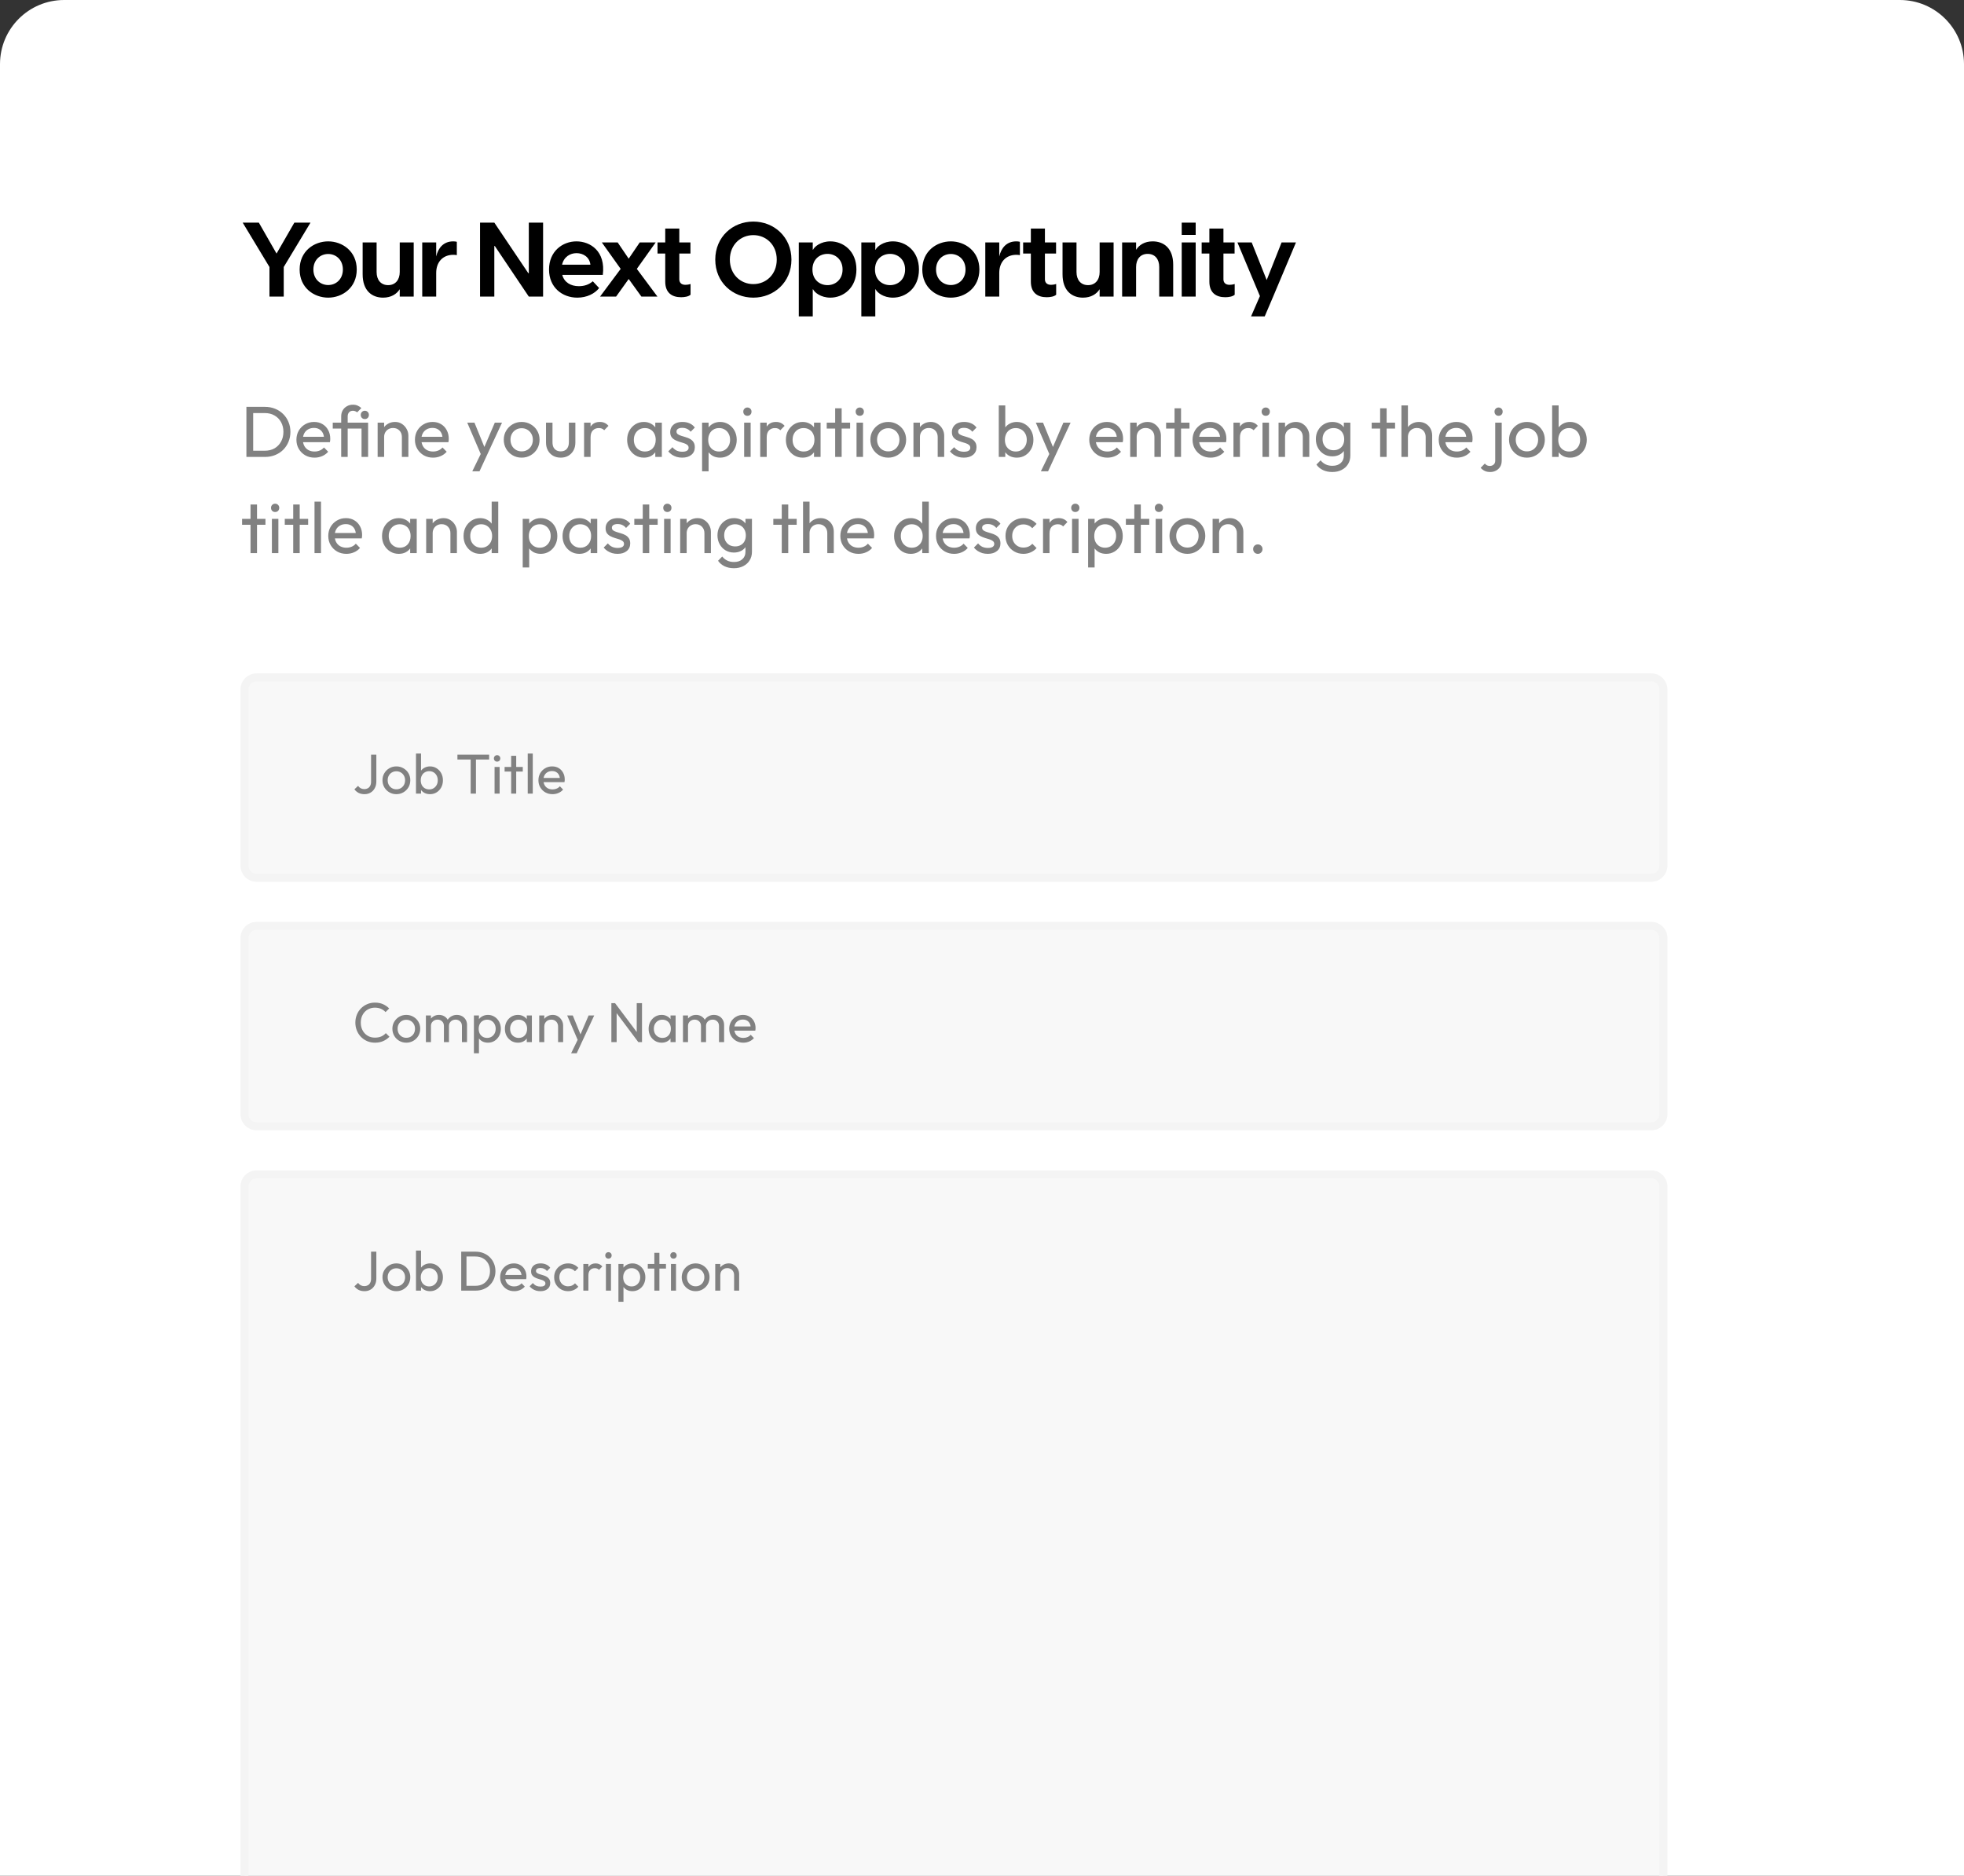 <svg width="245" height="234" viewBox="0 0 245 234" fill="none" xmlns="http://www.w3.org/2000/svg">
<rect x="0" y="0" width="245" height="234" fill="#333333" stroke="none"/>
<g clip-path="url(#clip0_63_6029)">
<path d="M237 0H8C3.582 0 0 3.582 0 8V264C0 268.418 3.582 272 8 272H237C241.418 272 245 268.418 245 264V8C245 3.582 241.418 0 237 0Z" fill="white"/>
<path d="M33.614 37V33.308L30.273 27.77H32.288L34.498 31.631L36.721 27.77H38.736L35.395 33.308V37H33.614ZM40.94 37.13C39.172 37.13 37.378 35.908 37.378 33.62C37.378 31.332 39.172 30.11 40.94 30.11C42.695 30.11 44.502 31.332 44.502 33.62C44.502 35.908 42.695 37.13 40.94 37.13ZM40.94 35.557C41.915 35.557 42.773 34.829 42.773 33.62C42.773 32.411 41.915 31.683 40.94 31.683C39.965 31.683 39.094 32.411 39.094 33.62C39.094 34.829 39.965 35.557 40.94 35.557ZM49.866 30.24H51.608V37H49.866V36.077C49.489 36.675 48.8 37.13 47.786 37.13C46.408 37.13 45.238 36.272 45.238 34.218V30.24H46.98V33.932C46.98 34.92 47.513 35.57 48.423 35.57C49.307 35.57 49.866 34.92 49.866 33.932V30.24ZM56.532 30.11C56.688 30.11 56.831 30.123 56.987 30.162V31.826C56.831 31.8 56.702 31.787 56.545 31.787C55.233 31.787 54.413 32.697 54.413 34.049V37H52.672V30.24H54.413V31.995C54.648 30.955 55.31 30.11 56.532 30.11ZM59.883 37V27.77H61.664L65.902 34.075H65.967V27.77H67.748V37H65.967L61.729 30.695H61.664V37H59.883ZM71.908 30.11C73.624 30.11 75.574 31.319 75.197 34.296H70.14C70.387 35.219 71.193 35.7 72.207 35.7C72.87 35.7 73.455 35.518 73.949 35.089L74.742 35.934C74.183 36.636 73.208 37.13 72.012 37.13C70.153 37.13 68.489 35.869 68.489 33.62C68.489 31.345 70.179 30.11 71.908 30.11ZM71.921 31.579C71.115 31.579 70.335 32.047 70.114 33.022H73.65C73.546 32.06 72.74 31.579 71.921 31.579ZM74.852 37L77.426 33.542L75.073 30.24H77.049L78.427 32.268L79.805 30.24H81.794L79.441 33.542L82.015 37H80.013L78.427 34.803L76.854 37H74.852ZM85.507 35.531C85.663 35.531 85.897 35.505 86.144 35.427V36.766C85.884 37 85.39 37.078 84.961 37.078C83.817 37.078 82.985 36.519 82.985 35.128V31.631H82.023V30.24H82.985V28.511H84.74V30.24H86.131V31.631H84.74V34.842C84.74 35.193 84.935 35.531 85.507 35.531ZM93.971 37.13C91.397 37.13 89.226 35.219 89.226 32.385C89.226 29.551 91.397 27.64 93.971 27.64C96.545 27.64 98.729 29.551 98.729 32.385C98.729 35.219 96.545 37.13 93.971 37.13ZM93.971 35.44C95.557 35.44 96.896 34.244 96.896 32.385C96.896 30.526 95.557 29.33 93.971 29.33C92.398 29.33 91.046 30.526 91.046 32.385C91.046 34.244 92.398 35.44 93.971 35.44ZM103.585 30.11C105.158 30.11 106.835 31.28 106.835 33.62C106.835 35.96 105.158 37.13 103.585 37.13C102.376 37.13 101.596 36.467 101.427 36.09H101.388V39.47H99.646V30.24H101.388V31.15H101.427C101.596 30.773 102.376 30.11 103.585 30.11ZM103.234 35.57C104.196 35.57 105.106 34.881 105.106 33.62C105.106 32.359 104.196 31.67 103.234 31.67C102.246 31.67 101.349 32.346 101.349 33.62C101.349 34.894 102.246 35.57 103.234 35.57ZM111.386 30.11C112.959 30.11 114.636 31.28 114.636 33.62C114.636 35.96 112.959 37.13 111.386 37.13C110.177 37.13 109.397 36.467 109.228 36.09H109.189V39.47H107.447V30.24H109.189V31.15H109.228C109.397 30.773 110.177 30.11 111.386 30.11ZM111.035 35.57C111.997 35.57 112.907 34.881 112.907 33.62C112.907 32.359 111.997 31.67 111.035 31.67C110.047 31.67 109.15 32.346 109.15 33.62C109.15 34.894 110.047 35.57 111.035 35.57ZM118.613 37.13C116.845 37.13 115.051 35.908 115.051 33.62C115.051 31.332 116.845 30.11 118.613 30.11C120.368 30.11 122.175 31.332 122.175 33.62C122.175 35.908 120.368 37.13 118.613 37.13ZM118.613 35.557C119.588 35.557 120.446 34.829 120.446 33.62C120.446 32.411 119.588 31.683 118.613 31.683C117.638 31.683 116.767 32.411 116.767 33.62C116.767 34.829 117.638 35.557 118.613 35.557ZM126.772 30.11C126.928 30.11 127.071 30.123 127.227 30.162V31.826C127.071 31.8 126.941 31.787 126.785 31.787C125.472 31.787 124.653 32.697 124.653 34.049V37H122.911V30.24H124.653V31.995C124.887 30.955 125.55 30.11 126.772 30.11ZM131.116 35.531C131.272 35.531 131.506 35.505 131.753 35.427V36.766C131.493 37 130.999 37.078 130.57 37.078C129.426 37.078 128.594 36.519 128.594 35.128V31.631H127.632V30.24H128.594V28.511H130.349V30.24H131.74V31.631H130.349V34.842C130.349 35.193 130.544 35.531 131.116 35.531ZM137.175 30.24H138.917V37H137.175V36.077C136.798 36.675 136.109 37.13 135.095 37.13C133.717 37.13 132.547 36.272 132.547 34.218V30.24H134.289V33.932C134.289 34.92 134.822 35.57 135.732 35.57C136.616 35.57 137.175 34.92 137.175 33.932V30.24ZM143.789 30.11C145.18 30.11 146.35 30.968 146.35 33.022V37H144.608V33.308C144.608 32.32 144.075 31.67 143.165 31.67C142.268 31.67 141.722 32.32 141.722 33.308V37H139.98V30.24H141.722V31.163C142.099 30.565 142.775 30.11 143.789 30.11ZM147.414 29.304V27.77H149.156V29.304H147.414ZM147.414 37V30.24H149.156V37H147.414ZM153.385 35.531C153.541 35.531 153.775 35.505 154.022 35.427V36.766C153.762 37 153.268 37.078 152.839 37.078C151.695 37.078 150.863 36.519 150.863 35.128V31.631H149.901V30.24H150.863V28.511H152.618V30.24H154.009V31.631H152.618V34.842C152.618 35.193 152.813 35.531 153.385 35.531ZM159.873 30.24H161.667L158.82 37L157.767 39.47H156.064L157.169 36.935L154.361 30.24H156.142L158.014 34.933L159.873 30.24Z" fill="black"/>
<path d="M31.296 57V56.226H33.033C33.495 56.226 33.9 56.127 34.248 55.929C34.596 55.725 34.866 55.446 35.058 55.092C35.256 54.738 35.355 54.33 35.355 53.868C35.355 53.412 35.256 53.007 35.058 52.653C34.86 52.299 34.587 52.023 34.239 51.825C33.891 51.627 33.489 51.528 33.033 51.528H31.305V50.754H33.051C33.507 50.754 33.927 50.832 34.311 50.988C34.701 51.144 35.037 51.363 35.319 51.645C35.607 51.927 35.829 52.257 35.985 52.635C36.147 53.013 36.228 53.427 36.228 53.877C36.228 54.321 36.147 54.735 35.985 55.119C35.829 55.497 35.61 55.827 35.328 56.109C35.046 56.391 34.71 56.61 34.32 56.766C33.936 56.922 33.519 57 33.069 57H31.296ZM30.738 57V50.754H31.584V57H30.738ZM39.236 57.09C38.81 57.09 38.426 56.994 38.084 56.802C37.742 56.604 37.472 56.337 37.274 56.001C37.076 55.665 36.977 55.284 36.977 54.858C36.977 54.438 37.073 54.06 37.265 53.724C37.463 53.388 37.727 53.124 38.057 52.932C38.393 52.734 38.768 52.635 39.182 52.635C39.578 52.635 39.926 52.725 40.226 52.905C40.532 53.085 40.769 53.334 40.937 53.652C41.111 53.97 41.198 54.33 41.198 54.732C41.198 54.792 41.195 54.858 41.189 54.93C41.183 54.996 41.171 55.074 41.153 55.164H37.544V54.489H40.721L40.424 54.75C40.424 54.462 40.373 54.219 40.271 54.021C40.169 53.817 40.025 53.661 39.839 53.553C39.653 53.439 39.428 53.382 39.164 53.382C38.888 53.382 38.645 53.442 38.435 53.562C38.225 53.682 38.063 53.85 37.949 54.066C37.835 54.282 37.778 54.537 37.778 54.831C37.778 55.131 37.838 55.395 37.958 55.623C38.078 55.845 38.249 56.019 38.471 56.145C38.693 56.265 38.948 56.325 39.236 56.325C39.476 56.325 39.695 56.283 39.893 56.199C40.097 56.115 40.271 55.989 40.415 55.821L40.937 56.352C40.733 56.592 40.481 56.775 40.181 56.901C39.887 57.027 39.572 57.09 39.236 57.09ZM42.562 57V51.951C42.562 51.669 42.622 51.42 42.742 51.204C42.868 50.982 43.042 50.808 43.264 50.682C43.486 50.55 43.741 50.484 44.029 50.484C44.251 50.484 44.446 50.523 44.614 50.601C44.782 50.673 44.938 50.775 45.082 50.907L44.551 51.438C44.473 51.372 44.392 51.324 44.308 51.294C44.224 51.258 44.131 51.24 44.029 51.24C43.819 51.24 43.657 51.306 43.543 51.438C43.429 51.564 43.372 51.735 43.372 51.951V57H42.562ZM41.509 53.463V52.725H45.568V53.463H41.509ZM45.1 57V52.725H45.919V57H45.1ZM45.505 52.275C45.361 52.275 45.241 52.227 45.145 52.131C45.049 52.029 45.001 51.903 45.001 51.753C45.001 51.609 45.049 51.489 45.145 51.393C45.241 51.291 45.361 51.24 45.505 51.24C45.661 51.24 45.784 51.291 45.874 51.393C45.97 51.489 46.018 51.609 46.018 51.753C46.018 51.903 45.97 52.029 45.874 52.131C45.784 52.227 45.661 52.275 45.505 52.275ZM50.133 57V54.507C50.133 54.183 50.031 53.916 49.827 53.706C49.623 53.496 49.359 53.391 49.035 53.391C48.819 53.391 48.627 53.439 48.459 53.535C48.291 53.631 48.159 53.763 48.063 53.931C47.967 54.099 47.919 54.291 47.919 54.507L47.586 54.318C47.586 53.994 47.658 53.706 47.802 53.454C47.946 53.202 48.147 53.004 48.405 52.86C48.663 52.71 48.954 52.635 49.278 52.635C49.602 52.635 49.887 52.716 50.133 52.878C50.385 53.04 50.583 53.253 50.727 53.517C50.871 53.775 50.943 54.051 50.943 54.345V57H50.133ZM47.109 57V52.725H47.919V57H47.109ZM54.02 57.09C53.593 57.09 53.209 56.994 52.867 56.802C52.526 56.604 52.255 56.337 52.057 56.001C51.859 55.665 51.761 55.284 51.761 54.858C51.761 54.438 51.856 54.06 52.048 53.724C52.246 53.388 52.511 53.124 52.84 52.932C53.176 52.734 53.551 52.635 53.965 52.635C54.361 52.635 54.709 52.725 55.01 52.905C55.316 53.085 55.553 53.334 55.721 53.652C55.895 53.97 55.981 54.33 55.981 54.732C55.981 54.792 55.978 54.858 55.972 54.93C55.967 54.996 55.955 55.074 55.937 55.164H52.328V54.489H55.505L55.208 54.75C55.208 54.462 55.157 54.219 55.054 54.021C54.953 53.817 54.809 53.661 54.623 53.553C54.437 53.439 54.212 53.382 53.947 53.382C53.672 53.382 53.428 53.442 53.218 53.562C53.008 53.682 52.846 53.85 52.733 54.066C52.618 54.282 52.562 54.537 52.562 54.831C52.562 55.131 52.621 55.395 52.742 55.623C52.861 55.845 53.032 56.019 53.255 56.145C53.477 56.265 53.731 56.325 54.02 56.325C54.26 56.325 54.478 56.283 54.676 56.199C54.88 56.115 55.054 55.989 55.199 55.821L55.721 56.352C55.517 56.592 55.264 56.775 54.965 56.901C54.67 57.027 54.355 57.09 54.02 57.09ZM60.141 57.036L58.287 52.725H59.187L60.564 56.1H60.276L61.725 52.725H62.625L60.627 57.036H60.141ZM58.917 58.791L60.177 56.208L60.627 57.036L59.817 58.791H58.917ZM65.076 57.09C64.656 57.09 64.278 56.991 63.941 56.793C63.605 56.595 63.339 56.328 63.141 55.992C62.943 55.65 62.843 55.269 62.843 54.849C62.843 54.435 62.943 54.063 63.141 53.733C63.339 53.397 63.605 53.13 63.941 52.932C64.278 52.734 64.656 52.635 65.076 52.635C65.49 52.635 65.865 52.734 66.201 52.932C66.543 53.124 66.812 53.388 67.01 53.724C67.209 54.06 67.308 54.435 67.308 54.849C67.308 55.269 67.209 55.65 67.01 55.992C66.812 56.328 66.543 56.595 66.201 56.793C65.865 56.991 65.49 57.09 65.076 57.09ZM65.076 56.307C65.346 56.307 65.585 56.244 65.796 56.118C66.005 55.992 66.171 55.821 66.29 55.605C66.41 55.383 66.471 55.131 66.471 54.849C66.471 54.573 66.407 54.327 66.281 54.111C66.162 53.895 65.996 53.727 65.787 53.607C65.582 53.481 65.346 53.418 65.076 53.418C64.805 53.418 64.566 53.481 64.356 53.607C64.145 53.727 63.98 53.895 63.861 54.111C63.74 54.327 63.681 54.573 63.681 54.849C63.681 55.131 63.74 55.383 63.861 55.605C63.98 55.821 64.145 55.992 64.356 56.118C64.566 56.244 64.805 56.307 65.076 56.307ZM69.939 57.09C69.591 57.09 69.276 57.012 68.994 56.856C68.718 56.694 68.502 56.472 68.346 56.19C68.19 55.908 68.112 55.581 68.112 55.209V52.725H68.922V55.173C68.922 55.407 68.961 55.611 69.039 55.785C69.123 55.953 69.243 56.082 69.399 56.172C69.555 56.262 69.738 56.307 69.948 56.307C70.266 56.307 70.515 56.208 70.695 56.01C70.875 55.806 70.965 55.527 70.965 55.173V52.725H71.775V55.209C71.775 55.581 71.697 55.908 71.541 56.19C71.385 56.472 71.169 56.694 70.893 56.856C70.623 57.012 70.305 57.09 69.939 57.09ZM72.861 57V52.725H73.671V57H72.861ZM73.671 54.561L73.365 54.426C73.365 53.88 73.491 53.445 73.743 53.121C73.995 52.797 74.358 52.635 74.832 52.635C75.048 52.635 75.243 52.674 75.417 52.752C75.591 52.824 75.753 52.947 75.903 53.121L75.372 53.67C75.282 53.574 75.183 53.505 75.075 53.463C74.967 53.421 74.841 53.4 74.697 53.4C74.397 53.4 74.151 53.496 73.959 53.688C73.767 53.88 73.671 54.171 73.671 54.561ZM80.321 57.09C79.931 57.09 79.577 56.994 79.259 56.802C78.941 56.604 78.689 56.337 78.503 56.001C78.323 55.665 78.233 55.287 78.233 54.867C78.233 54.447 78.323 54.069 78.503 53.733C78.689 53.397 78.938 53.13 79.25 52.932C79.568 52.734 79.925 52.635 80.321 52.635C80.645 52.635 80.933 52.704 81.185 52.842C81.443 52.974 81.65 53.16 81.806 53.4C81.962 53.634 82.049 53.907 82.067 54.219V55.506C82.049 55.812 81.962 56.085 81.806 56.325C81.656 56.565 81.452 56.754 81.194 56.892C80.942 57.024 80.651 57.09 80.321 57.09ZM80.456 56.325C80.858 56.325 81.182 56.19 81.428 55.92C81.674 55.644 81.797 55.293 81.797 54.867C81.797 54.573 81.74 54.318 81.626 54.102C81.518 53.88 81.362 53.709 81.158 53.589C80.954 53.463 80.717 53.4 80.447 53.4C80.177 53.4 79.937 53.463 79.727 53.589C79.523 53.715 79.361 53.889 79.241 54.111C79.127 54.327 79.07 54.576 79.07 54.858C79.07 55.146 79.127 55.401 79.241 55.623C79.361 55.839 79.526 56.01 79.736 56.136C79.946 56.262 80.186 56.325 80.456 56.325ZM81.743 57V55.848L81.896 54.804L81.743 53.769V52.725H82.562V57H81.743ZM85.101 57.09C84.861 57.09 84.633 57.06 84.417 57C84.207 56.934 84.012 56.844 83.832 56.73C83.652 56.61 83.496 56.469 83.364 56.307L83.886 55.785C84.042 55.977 84.222 56.121 84.426 56.217C84.63 56.307 84.858 56.352 85.11 56.352C85.362 56.352 85.557 56.31 85.695 56.226C85.833 56.136 85.902 56.013 85.902 55.857C85.902 55.701 85.845 55.581 85.731 55.497C85.623 55.407 85.482 55.335 85.308 55.281C85.134 55.221 84.948 55.164 84.75 55.11C84.558 55.05 84.375 54.975 84.201 54.885C84.027 54.795 83.883 54.672 83.769 54.516C83.661 54.36 83.607 54.153 83.607 53.895C83.607 53.637 83.67 53.415 83.796 53.229C83.922 53.037 84.096 52.89 84.318 52.788C84.546 52.686 84.819 52.635 85.137 52.635C85.473 52.635 85.77 52.695 86.028 52.815C86.292 52.929 86.508 53.103 86.676 53.337L86.154 53.859C86.034 53.703 85.884 53.583 85.704 53.499C85.53 53.415 85.332 53.373 85.11 53.373C84.876 53.373 84.696 53.415 84.57 53.499C84.45 53.577 84.39 53.688 84.39 53.832C84.39 53.976 84.444 54.087 84.552 54.165C84.66 54.243 84.801 54.309 84.975 54.363C85.155 54.417 85.341 54.474 85.533 54.534C85.725 54.588 85.908 54.663 86.082 54.759C86.256 54.855 86.397 54.984 86.505 55.146C86.619 55.308 86.676 55.521 86.676 55.785C86.676 56.187 86.532 56.505 86.244 56.739C85.962 56.973 85.581 57.09 85.101 57.09ZM89.832 57.09C89.508 57.09 89.215 57.024 88.951 56.892C88.692 56.754 88.486 56.565 88.329 56.325C88.174 56.085 88.087 55.812 88.069 55.506V54.219C88.087 53.907 88.174 53.634 88.329 53.4C88.492 53.16 88.701 52.974 88.96 52.842C89.224 52.704 89.514 52.635 89.832 52.635C90.222 52.635 90.573 52.734 90.885 52.932C91.204 53.13 91.453 53.397 91.632 53.733C91.812 54.069 91.903 54.447 91.903 54.867C91.903 55.287 91.812 55.665 91.632 56.001C91.453 56.337 91.204 56.604 90.885 56.802C90.573 56.994 90.222 57.09 89.832 57.09ZM89.698 56.325C89.968 56.325 90.204 56.262 90.409 56.136C90.612 56.01 90.775 55.839 90.894 55.623C91.014 55.401 91.075 55.146 91.075 54.858C91.075 54.576 91.014 54.324 90.894 54.102C90.775 53.88 90.612 53.709 90.409 53.589C90.204 53.463 89.971 53.4 89.707 53.4C89.436 53.4 89.2 53.463 88.996 53.589C88.791 53.709 88.632 53.88 88.519 54.102C88.404 54.324 88.347 54.579 88.347 54.867C88.347 55.149 88.401 55.401 88.51 55.623C88.624 55.839 88.782 56.01 88.987 56.136C89.197 56.262 89.433 56.325 89.698 56.325ZM87.582 58.791V52.725H88.392V53.85L88.24 54.885L88.392 55.929V58.791H87.582ZM92.83 57V52.725H93.64V57H92.83ZM93.235 51.87C93.085 51.87 92.962 51.822 92.866 51.726C92.77 51.624 92.722 51.498 92.722 51.348C92.722 51.204 92.77 51.084 92.866 50.988C92.962 50.886 93.085 50.835 93.235 50.835C93.385 50.835 93.508 50.886 93.604 50.988C93.7 51.084 93.748 51.204 93.748 51.348C93.748 51.498 93.7 51.624 93.604 51.726C93.508 51.822 93.385 51.87 93.235 51.87ZM94.834 57V52.725H95.644V57H94.834ZM95.644 54.561L95.338 54.426C95.338 53.88 95.463 53.445 95.716 53.121C95.968 52.797 96.331 52.635 96.805 52.635C97.02 52.635 97.216 52.674 97.389 52.752C97.564 52.824 97.725 52.947 97.876 53.121L97.344 53.67C97.254 53.574 97.156 53.505 97.047 53.463C96.939 53.421 96.814 53.4 96.669 53.4C96.37 53.4 96.124 53.496 95.931 53.688C95.74 53.88 95.644 54.171 95.644 54.561ZM100.123 57.09C99.733 57.09 99.379 56.994 99.061 56.802C98.743 56.604 98.491 56.337 98.305 56.001C98.125 55.665 98.035 55.287 98.035 54.867C98.035 54.447 98.125 54.069 98.305 53.733C98.491 53.397 98.74 53.13 99.052 52.932C99.37 52.734 99.727 52.635 100.123 52.635C100.447 52.635 100.735 52.704 100.987 52.842C101.245 52.974 101.452 53.16 101.608 53.4C101.764 53.634 101.851 53.907 101.869 54.219V55.506C101.851 55.812 101.764 56.085 101.608 56.325C101.458 56.565 101.254 56.754 100.996 56.892C100.744 57.024 100.453 57.09 100.123 57.09ZM100.258 56.325C100.66 56.325 100.984 56.19 101.23 55.92C101.476 55.644 101.599 55.293 101.599 54.867C101.599 54.573 101.542 54.318 101.428 54.102C101.32 53.88 101.164 53.709 100.96 53.589C100.756 53.463 100.519 53.4 100.249 53.4C99.979 53.4 99.739 53.463 99.529 53.589C99.325 53.715 99.163 53.889 99.043 54.111C98.929 54.327 98.872 54.576 98.872 54.858C98.872 55.146 98.929 55.401 99.043 55.623C99.163 55.839 99.328 56.01 99.538 56.136C99.748 56.262 99.988 56.325 100.258 56.325ZM101.545 57V55.848L101.698 54.804L101.545 53.769V52.725H102.364V57H101.545ZM104.183 57V50.934H104.993V57H104.183ZM103.13 53.463V52.725H106.046V53.463H103.13ZM106.848 57V52.725H107.658V57H106.848ZM107.253 51.87C107.103 51.87 106.98 51.822 106.884 51.726C106.788 51.624 106.74 51.498 106.74 51.348C106.74 51.204 106.788 51.084 106.884 50.988C106.98 50.886 107.103 50.835 107.253 50.835C107.403 50.835 107.526 50.886 107.622 50.988C107.718 51.084 107.766 51.204 107.766 51.348C107.766 51.498 107.718 51.624 107.622 51.726C107.526 51.822 107.403 51.87 107.253 51.87ZM110.805 57.09C110.385 57.09 110.007 56.991 109.671 56.793C109.335 56.595 109.068 56.328 108.87 55.992C108.672 55.65 108.573 55.269 108.573 54.849C108.573 54.435 108.672 54.063 108.87 53.733C109.068 53.397 109.335 53.13 109.671 52.932C110.007 52.734 110.385 52.635 110.805 52.635C111.219 52.635 111.594 52.734 111.93 52.932C112.272 53.124 112.542 53.388 112.74 53.724C112.938 54.06 113.037 54.435 113.037 54.849C113.037 55.269 112.938 55.65 112.74 55.992C112.542 56.328 112.272 56.595 111.93 56.793C111.594 56.991 111.219 57.09 110.805 57.09ZM110.805 56.307C111.075 56.307 111.315 56.244 111.525 56.118C111.735 55.992 111.9 55.821 112.02 55.605C112.14 55.383 112.2 55.131 112.2 54.849C112.2 54.573 112.137 54.327 112.011 54.111C111.891 53.895 111.726 53.727 111.516 53.607C111.312 53.481 111.075 53.418 110.805 53.418C110.535 53.418 110.295 53.481 110.085 53.607C109.875 53.727 109.71 53.895 109.59 54.111C109.47 54.327 109.41 54.573 109.41 54.849C109.41 55.131 109.47 55.383 109.59 55.605C109.71 55.821 109.875 55.992 110.085 56.118C110.295 56.244 110.535 56.307 110.805 56.307ZM116.973 57V54.507C116.973 54.183 116.871 53.916 116.667 53.706C116.463 53.496 116.199 53.391 115.875 53.391C115.659 53.391 115.467 53.439 115.299 53.535C115.131 53.631 114.999 53.763 114.903 53.931C114.807 54.099 114.759 54.291 114.759 54.507L114.426 54.318C114.426 53.994 114.498 53.706 114.642 53.454C114.786 53.202 114.987 53.004 115.245 52.86C115.503 52.71 115.794 52.635 116.118 52.635C116.442 52.635 116.727 52.716 116.973 52.878C117.225 53.04 117.423 53.253 117.567 53.517C117.711 53.775 117.783 54.051 117.783 54.345V57H116.973ZM113.949 57V52.725H114.759V57H113.949ZM120.239 57.09C119.999 57.09 119.771 57.06 119.555 57C119.345 56.934 119.15 56.844 118.97 56.73C118.79 56.61 118.634 56.469 118.502 56.307L119.024 55.785C119.18 55.977 119.36 56.121 119.564 56.217C119.768 56.307 119.996 56.352 120.248 56.352C120.5 56.352 120.695 56.31 120.833 56.226C120.971 56.136 121.04 56.013 121.04 55.857C121.04 55.701 120.983 55.581 120.869 55.497C120.761 55.407 120.62 55.335 120.446 55.281C120.272 55.221 120.086 55.164 119.888 55.11C119.696 55.05 119.513 54.975 119.339 54.885C119.165 54.795 119.021 54.672 118.907 54.516C118.799 54.36 118.745 54.153 118.745 53.895C118.745 53.637 118.808 53.415 118.934 53.229C119.06 53.037 119.234 52.89 119.456 52.788C119.684 52.686 119.957 52.635 120.275 52.635C120.611 52.635 120.908 52.695 121.166 52.815C121.43 52.929 121.646 53.103 121.814 53.337L121.292 53.859C121.172 53.703 121.022 53.583 120.842 53.499C120.668 53.415 120.47 53.373 120.248 53.373C120.014 53.373 119.834 53.415 119.708 53.499C119.588 53.577 119.528 53.688 119.528 53.832C119.528 53.976 119.582 54.087 119.69 54.165C119.798 54.243 119.939 54.309 120.113 54.363C120.293 54.417 120.479 54.474 120.671 54.534C120.863 54.588 121.046 54.663 121.22 54.759C121.394 54.855 121.535 54.984 121.643 55.146C121.757 55.308 121.814 55.521 121.814 55.785C121.814 56.187 121.67 56.505 121.382 56.739C121.1 56.973 120.719 57.09 120.239 57.09ZM126.843 57.09C126.519 57.09 126.225 57.024 125.961 56.892C125.703 56.754 125.496 56.565 125.34 56.325C125.184 56.085 125.097 55.812 125.079 55.506V54.219C125.097 53.907 125.184 53.634 125.34 53.4C125.502 53.16 125.712 52.974 125.97 52.842C126.234 52.704 126.525 52.635 126.843 52.635C127.233 52.635 127.584 52.734 127.896 52.932C128.214 53.13 128.463 53.397 128.643 53.733C128.823 54.069 128.913 54.447 128.913 54.867C128.913 55.287 128.823 55.665 128.643 56.001C128.463 56.337 128.214 56.604 127.896 56.802C127.584 56.994 127.233 57.09 126.843 57.09ZM126.708 56.325C126.978 56.325 127.215 56.262 127.419 56.136C127.623 56.01 127.785 55.839 127.905 55.623C128.025 55.401 128.085 55.146 128.085 54.858C128.085 54.576 128.025 54.324 127.905 54.102C127.785 53.88 127.623 53.709 127.419 53.589C127.215 53.463 126.981 53.4 126.717 53.4C126.447 53.4 126.21 53.463 126.006 53.589C125.802 53.709 125.643 53.88 125.529 54.102C125.415 54.324 125.358 54.579 125.358 54.867C125.358 55.149 125.412 55.401 125.52 55.623C125.634 55.839 125.793 56.01 125.997 56.136C126.207 56.262 126.444 56.325 126.708 56.325ZM124.593 57V50.574H125.403V53.769L125.25 54.804L125.403 55.848V57H124.593ZM131.068 57.036L129.214 52.725H130.114L131.491 56.1H131.203L132.652 52.725H133.552L131.554 57.036H131.068ZM129.844 58.791L131.104 56.208L131.554 57.036L130.744 58.791H129.844ZM138.139 57.09C137.713 57.09 137.329 56.994 136.987 56.802C136.645 56.604 136.375 56.337 136.177 56.001C135.979 55.665 135.88 55.284 135.88 54.858C135.88 54.438 135.976 54.06 136.168 53.724C136.366 53.388 136.63 53.124 136.96 52.932C137.296 52.734 137.671 52.635 138.085 52.635C138.481 52.635 138.829 52.725 139.129 52.905C139.435 53.085 139.672 53.334 139.84 53.652C140.014 53.97 140.101 54.33 140.101 54.732C140.101 54.792 140.098 54.858 140.092 54.93C140.086 54.996 140.074 55.074 140.056 55.164H136.447V54.489H139.624L139.327 54.75C139.327 54.462 139.276 54.219 139.174 54.021C139.072 53.817 138.928 53.661 138.742 53.553C138.556 53.439 138.331 53.382 138.067 53.382C137.791 53.382 137.548 53.442 137.338 53.562C137.128 53.682 136.966 53.85 136.852 54.066C136.738 54.282 136.681 54.537 136.681 54.831C136.681 55.131 136.741 55.395 136.861 55.623C136.981 55.845 137.152 56.019 137.374 56.145C137.596 56.265 137.851 56.325 138.139 56.325C138.379 56.325 138.598 56.283 138.796 56.199C139 56.115 139.174 55.989 139.318 55.821L139.84 56.352C139.636 56.592 139.384 56.775 139.084 56.901C138.79 57.027 138.475 57.09 138.139 57.09ZM144.009 57V54.507C144.009 54.183 143.907 53.916 143.703 53.706C143.499 53.496 143.235 53.391 142.911 53.391C142.695 53.391 142.503 53.439 142.335 53.535C142.167 53.631 142.035 53.763 141.939 53.931C141.843 54.099 141.795 54.291 141.795 54.507L141.462 54.318C141.462 53.994 141.534 53.706 141.678 53.454C141.822 53.202 142.023 53.004 142.281 52.86C142.539 52.71 142.83 52.635 143.154 52.635C143.478 52.635 143.763 52.716 144.009 52.878C144.261 53.04 144.459 53.253 144.603 53.517C144.747 53.775 144.819 54.051 144.819 54.345V57H144.009ZM140.985 57V52.725H141.795V57H140.985ZM146.52 57V50.934H147.33V57H146.52ZM145.467 53.463V52.725H148.383V53.463H145.467ZM151.024 57.09C150.598 57.09 150.214 56.994 149.872 56.802C149.53 56.604 149.26 56.337 149.062 56.001C148.864 55.665 148.765 55.284 148.765 54.858C148.765 54.438 148.861 54.06 149.053 53.724C149.251 53.388 149.515 53.124 149.845 52.932C150.181 52.734 150.556 52.635 150.97 52.635C151.366 52.635 151.714 52.725 152.014 52.905C152.32 53.085 152.557 53.334 152.725 53.652C152.899 53.97 152.986 54.33 152.986 54.732C152.986 54.792 152.983 54.858 152.977 54.93C152.971 54.996 152.959 55.074 152.941 55.164H149.332V54.489H152.509L152.212 54.75C152.212 54.462 152.161 54.219 152.059 54.021C151.957 53.817 151.813 53.661 151.627 53.553C151.441 53.439 151.216 53.382 150.952 53.382C150.676 53.382 150.433 53.442 150.223 53.562C150.013 53.682 149.851 53.85 149.737 54.066C149.623 54.282 149.566 54.537 149.566 54.831C149.566 55.131 149.626 55.395 149.746 55.623C149.866 55.845 150.037 56.019 150.259 56.145C150.481 56.265 150.736 56.325 151.024 56.325C151.264 56.325 151.483 56.283 151.681 56.199C151.885 56.115 152.059 55.989 152.203 55.821L152.725 56.352C152.521 56.592 152.269 56.775 151.969 56.901C151.675 57.027 151.36 57.09 151.024 57.09ZM153.869 57V52.725H154.679V57H153.869ZM154.679 54.561L154.373 54.426C154.373 53.88 154.499 53.445 154.751 53.121C155.003 52.797 155.366 52.635 155.84 52.635C156.056 52.635 156.251 52.674 156.425 52.752C156.599 52.824 156.761 52.947 156.911 53.121L156.38 53.67C156.29 53.574 156.191 53.505 156.083 53.463C155.975 53.421 155.849 53.4 155.705 53.4C155.405 53.4 155.159 53.496 154.967 53.688C154.775 53.88 154.679 54.171 154.679 54.561ZM157.491 57V52.725H158.301V57H157.491ZM157.896 51.87C157.746 51.87 157.623 51.822 157.527 51.726C157.431 51.624 157.383 51.498 157.383 51.348C157.383 51.204 157.431 51.084 157.527 50.988C157.623 50.886 157.746 50.835 157.896 50.835C158.046 50.835 158.169 50.886 158.265 50.988C158.361 51.084 158.409 51.204 158.409 51.348C158.409 51.498 158.361 51.624 158.265 51.726C158.169 51.822 158.046 51.87 157.896 51.87ZM162.518 57V54.507C162.518 54.183 162.416 53.916 162.212 53.706C162.008 53.496 161.744 53.391 161.42 53.391C161.204 53.391 161.012 53.439 160.844 53.535C160.676 53.631 160.544 53.763 160.448 53.931C160.352 54.099 160.304 54.291 160.304 54.507L159.971 54.318C159.971 53.994 160.043 53.706 160.187 53.454C160.331 53.202 160.532 53.004 160.79 52.86C161.048 52.71 161.339 52.635 161.663 52.635C161.987 52.635 162.272 52.716 162.518 52.878C162.77 53.04 162.968 53.253 163.112 53.517C163.256 53.775 163.328 54.051 163.328 54.345V57H162.518ZM159.494 57V52.725H160.304V57H159.494ZM166.198 58.881C165.76 58.881 165.37 58.8 165.028 58.638C164.692 58.476 164.422 58.248 164.218 57.954L164.74 57.423C164.914 57.645 165.121 57.813 165.361 57.927C165.601 58.047 165.886 58.107 166.216 58.107C166.654 58.107 166.999 57.99 167.251 57.756C167.509 57.528 167.638 57.219 167.638 56.829V55.767L167.782 54.804L167.638 53.85V52.725H168.448V56.829C168.448 57.237 168.352 57.594 168.16 57.9C167.974 58.206 167.71 58.446 167.368 58.62C167.032 58.794 166.642 58.881 166.198 58.881ZM166.198 56.928C165.808 56.928 165.457 56.835 165.145 56.649C164.839 56.463 164.596 56.208 164.416 55.884C164.236 55.554 164.146 55.185 164.146 54.777C164.146 54.369 164.236 54.006 164.416 53.688C164.596 53.364 164.839 53.109 165.145 52.923C165.457 52.731 165.808 52.635 166.198 52.635C166.534 52.635 166.831 52.701 167.089 52.833C167.347 52.965 167.551 53.151 167.701 53.391C167.857 53.625 167.941 53.901 167.953 54.219V55.353C167.935 55.665 167.848 55.941 167.692 56.181C167.542 56.415 167.338 56.598 167.08 56.73C166.822 56.862 166.528 56.928 166.198 56.928ZM166.36 56.163C166.624 56.163 166.855 56.106 167.053 55.992C167.257 55.878 167.413 55.719 167.521 55.515C167.629 55.305 167.683 55.062 167.683 54.786C167.683 54.51 167.626 54.27 167.512 54.066C167.404 53.856 167.251 53.694 167.053 53.58C166.855 53.46 166.621 53.4 166.351 53.4C166.081 53.4 165.844 53.46 165.64 53.58C165.436 53.694 165.274 53.856 165.154 54.066C165.04 54.27 164.983 54.507 164.983 54.777C164.983 55.047 165.04 55.287 165.154 55.497C165.274 55.707 165.436 55.872 165.64 55.992C165.85 56.106 166.09 56.163 166.36 56.163ZM172.166 57V50.934H172.976V57H172.166ZM171.113 53.463V52.725H174.029V53.463H171.113ZM177.847 57V54.507C177.847 54.183 177.745 53.916 177.541 53.706C177.337 53.496 177.073 53.391 176.749 53.391C176.533 53.391 176.341 53.439 176.173 53.535C176.005 53.631 175.873 53.763 175.777 53.931C175.681 54.099 175.633 54.291 175.633 54.507L175.3 54.318C175.3 53.994 175.372 53.706 175.516 53.454C175.66 53.202 175.861 53.004 176.119 52.86C176.377 52.71 176.668 52.635 176.992 52.635C177.316 52.635 177.601 52.707 177.847 52.851C178.099 52.995 178.297 53.196 178.441 53.454C178.585 53.712 178.657 54.009 178.657 54.345V57H177.847ZM174.823 57V50.574H175.633V57H174.823ZM181.733 57.09C181.307 57.09 180.923 56.994 180.581 56.802C180.239 56.604 179.969 56.337 179.771 56.001C179.573 55.665 179.474 55.284 179.474 54.858C179.474 54.438 179.57 54.06 179.762 53.724C179.96 53.388 180.224 53.124 180.554 52.932C180.89 52.734 181.265 52.635 181.679 52.635C182.075 52.635 182.423 52.725 182.723 52.905C183.029 53.085 183.266 53.334 183.434 53.652C183.608 53.97 183.695 54.33 183.695 54.732C183.695 54.792 183.692 54.858 183.686 54.93C183.68 54.996 183.668 55.074 183.65 55.164H180.041V54.489H183.218L182.921 54.75C182.921 54.462 182.87 54.219 182.768 54.021C182.666 53.817 182.522 53.661 182.336 53.553C182.15 53.439 181.925 53.382 181.661 53.382C181.385 53.382 181.142 53.442 180.932 53.562C180.722 53.682 180.56 53.85 180.446 54.066C180.332 54.282 180.275 54.537 180.275 54.831C180.275 55.131 180.335 55.395 180.455 55.623C180.575 55.845 180.746 56.019 180.968 56.145C181.19 56.265 181.445 56.325 181.733 56.325C181.973 56.325 182.192 56.283 182.39 56.199C182.594 56.115 182.768 55.989 182.912 55.821L183.434 56.352C183.23 56.592 182.978 56.775 182.678 56.901C182.384 57.027 182.069 57.09 181.733 57.09ZM185.91 58.881C185.634 58.881 185.403 58.836 185.217 58.746C185.025 58.656 184.854 58.527 184.704 58.359L185.226 57.828C185.31 57.93 185.403 58.005 185.505 58.053C185.601 58.101 185.718 58.125 185.856 58.125C186.036 58.125 186.192 58.068 186.324 57.954C186.456 57.846 186.522 57.681 186.522 57.459V52.725H187.332V57.45C187.332 57.762 187.266 58.023 187.134 58.233C187.002 58.443 186.828 58.602 186.612 58.71C186.396 58.824 186.162 58.881 185.91 58.881ZM186.936 51.87C186.792 51.87 186.672 51.822 186.576 51.726C186.48 51.624 186.432 51.498 186.432 51.348C186.432 51.204 186.48 51.084 186.576 50.988C186.672 50.886 186.792 50.835 186.936 50.835C187.086 50.835 187.209 50.886 187.305 50.988C187.401 51.084 187.449 51.204 187.449 51.348C187.449 51.498 187.401 51.624 187.305 51.726C187.209 51.822 187.086 51.87 186.936 51.87ZM190.478 57.09C190.058 57.09 189.68 56.991 189.344 56.793C189.008 56.595 188.741 56.328 188.543 55.992C188.345 55.65 188.246 55.269 188.246 54.849C188.246 54.435 188.345 54.063 188.543 53.733C188.741 53.397 189.008 53.13 189.344 52.932C189.68 52.734 190.058 52.635 190.478 52.635C190.892 52.635 191.267 52.734 191.603 52.932C191.945 53.124 192.215 53.388 192.413 53.724C192.611 54.06 192.71 54.435 192.71 54.849C192.71 55.269 192.611 55.65 192.413 55.992C192.215 56.328 191.945 56.595 191.603 56.793C191.267 56.991 190.892 57.09 190.478 57.09ZM190.478 56.307C190.748 56.307 190.988 56.244 191.198 56.118C191.408 55.992 191.573 55.821 191.693 55.605C191.813 55.383 191.873 55.131 191.873 54.849C191.873 54.573 191.81 54.327 191.684 54.111C191.564 53.895 191.399 53.727 191.189 53.607C190.985 53.481 190.748 53.418 190.478 53.418C190.208 53.418 189.968 53.481 189.758 53.607C189.548 53.727 189.383 53.895 189.263 54.111C189.143 54.327 189.083 54.573 189.083 54.849C189.083 55.131 189.143 55.383 189.263 55.605C189.383 55.821 189.548 55.992 189.758 56.118C189.968 56.244 190.208 56.307 190.478 56.307ZM195.872 57.09C195.548 57.09 195.254 57.024 194.99 56.892C194.732 56.754 194.525 56.565 194.369 56.325C194.213 56.085 194.126 55.812 194.108 55.506V54.219C194.126 53.907 194.213 53.634 194.369 53.4C194.531 53.16 194.741 52.974 194.999 52.842C195.263 52.704 195.554 52.635 195.872 52.635C196.262 52.635 196.613 52.734 196.925 52.932C197.243 53.13 197.492 53.397 197.672 53.733C197.852 54.069 197.942 54.447 197.942 54.867C197.942 55.287 197.852 55.665 197.672 56.001C197.492 56.337 197.243 56.604 196.925 56.802C196.613 56.994 196.262 57.09 195.872 57.09ZM195.737 56.325C196.007 56.325 196.244 56.262 196.448 56.136C196.652 56.01 196.814 55.839 196.934 55.623C197.054 55.401 197.114 55.146 197.114 54.858C197.114 54.576 197.054 54.324 196.934 54.102C196.814 53.88 196.652 53.709 196.448 53.589C196.244 53.463 196.01 53.4 195.746 53.4C195.476 53.4 195.239 53.463 195.035 53.589C194.831 53.709 194.672 53.88 194.558 54.102C194.444 54.324 194.387 54.579 194.387 54.867C194.387 55.149 194.441 55.401 194.549 55.623C194.663 55.839 194.822 56.01 195.026 56.136C195.236 56.262 195.473 56.325 195.737 56.325ZM193.622 57V50.574H194.432V53.769L194.279 54.804L194.432 55.848V57H193.622ZM31.251 69V62.934H32.061V69H31.251ZM30.198 65.463V64.725H33.114V65.463H30.198ZM33.917 69V64.725H34.727V69H33.917ZM34.322 63.87C34.172 63.87 34.049 63.822 33.953 63.726C33.857 63.624 33.809 63.498 33.809 63.348C33.809 63.204 33.857 63.084 33.953 62.988C34.049 62.886 34.172 62.835 34.322 62.835C34.472 62.835 34.595 62.886 34.691 62.988C34.787 63.084 34.835 63.204 34.835 63.348C34.835 63.498 34.787 63.624 34.691 63.726C34.595 63.822 34.472 63.87 34.322 63.87ZM36.577 69V62.934H37.387V69H36.577ZM35.524 65.463V64.725H38.44V65.463H35.524ZM39.234 69V62.574H40.044V69H39.234ZM43.209 69.09C42.783 69.09 42.399 68.994 42.057 68.802C41.715 68.604 41.445 68.337 41.247 68.001C41.049 67.665 40.95 67.284 40.95 66.858C40.95 66.438 41.046 66.06 41.238 65.724C41.436 65.388 41.7 65.124 42.03 64.932C42.366 64.734 42.741 64.635 43.155 64.635C43.551 64.635 43.899 64.725 44.199 64.905C44.505 65.085 44.742 65.334 44.91 65.652C45.084 65.97 45.171 66.33 45.171 66.732C45.171 66.792 45.168 66.858 45.162 66.93C45.156 66.996 45.144 67.074 45.126 67.164H41.517V66.489H44.694L44.397 66.75C44.397 66.462 44.346 66.219 44.244 66.021C44.142 65.817 43.998 65.661 43.812 65.553C43.626 65.439 43.401 65.382 43.137 65.382C42.861 65.382 42.618 65.442 42.408 65.562C42.198 65.682 42.036 65.85 41.922 66.066C41.808 66.282 41.751 66.537 41.751 66.831C41.751 67.131 41.811 67.395 41.931 67.623C42.051 67.845 42.222 68.019 42.444 68.145C42.666 68.265 42.921 68.325 43.209 68.325C43.449 68.325 43.668 68.283 43.866 68.199C44.07 68.115 44.244 67.989 44.388 67.821L44.91 68.352C44.706 68.592 44.454 68.775 44.154 68.901C43.86 69.027 43.545 69.09 43.209 69.09ZM49.744 69.09C49.354 69.09 49 68.994 48.682 68.802C48.364 68.604 48.112 68.337 47.926 68.001C47.746 67.665 47.656 67.287 47.656 66.867C47.656 66.447 47.746 66.069 47.926 65.733C48.112 65.397 48.361 65.13 48.673 64.932C48.991 64.734 49.348 64.635 49.744 64.635C50.068 64.635 50.356 64.704 50.608 64.842C50.866 64.974 51.073 65.16 51.229 65.4C51.385 65.634 51.472 65.907 51.49 66.219V67.506C51.472 67.812 51.385 68.085 51.229 68.325C51.079 68.565 50.875 68.754 50.617 68.892C50.365 69.024 50.074 69.09 49.744 69.09ZM49.879 68.325C50.281 68.325 50.605 68.19 50.851 67.92C51.097 67.644 51.22 67.293 51.22 66.867C51.22 66.573 51.163 66.318 51.049 66.102C50.941 65.88 50.785 65.709 50.581 65.589C50.377 65.463 50.14 65.4 49.87 65.4C49.6 65.4 49.36 65.463 49.15 65.589C48.946 65.715 48.784 65.889 48.664 66.111C48.55 66.327 48.493 66.576 48.493 66.858C48.493 67.146 48.55 67.401 48.664 67.623C48.784 67.839 48.949 68.01 49.159 68.136C49.369 68.262 49.609 68.325 49.879 68.325ZM51.166 69V67.848L51.319 66.804L51.166 65.769V64.725H51.985V69H51.166ZM56.188 69V66.507C56.188 66.183 56.087 65.916 55.883 65.706C55.678 65.496 55.414 65.391 55.09 65.391C54.874 65.391 54.682 65.439 54.514 65.535C54.346 65.631 54.215 65.763 54.118 65.931C54.023 66.099 53.974 66.291 53.974 66.507L53.642 66.318C53.642 65.994 53.714 65.706 53.858 65.454C54.002 65.202 54.203 65.004 54.461 64.86C54.718 64.71 55.01 64.635 55.334 64.635C55.657 64.635 55.943 64.716 56.188 64.878C56.441 65.04 56.639 65.253 56.782 65.517C56.926 65.775 56.998 66.051 56.998 66.345V69H56.188ZM53.164 69V64.725H53.974V69H53.164ZM59.904 69.09C59.508 69.09 59.154 68.994 58.842 68.802C58.53 68.604 58.281 68.337 58.095 68.001C57.915 67.665 57.825 67.287 57.825 66.867C57.825 66.447 57.915 66.069 58.095 65.733C58.281 65.397 58.53 65.13 58.842 64.932C59.154 64.734 59.508 64.635 59.904 64.635C60.222 64.635 60.51 64.704 60.768 64.842C61.026 64.974 61.233 65.16 61.389 65.4C61.551 65.634 61.641 65.907 61.659 66.219V67.506C61.641 67.812 61.554 68.085 61.398 68.325C61.242 68.565 61.035 68.754 60.777 68.892C60.519 69.024 60.228 69.09 59.904 69.09ZM60.039 68.325C60.309 68.325 60.543 68.262 60.741 68.136C60.945 68.01 61.104 67.839 61.218 67.623C61.332 67.401 61.389 67.149 61.389 66.867C61.389 66.573 61.329 66.318 61.209 66.102C61.095 65.886 60.936 65.715 60.732 65.589C60.534 65.463 60.3 65.4 60.03 65.4C59.76 65.4 59.523 65.463 59.319 65.589C59.115 65.715 58.953 65.889 58.833 66.111C58.719 66.327 58.662 66.576 58.662 66.858C58.662 67.146 58.719 67.401 58.833 67.623C58.953 67.839 59.115 68.01 59.319 68.136C59.529 68.262 59.769 68.325 60.039 68.325ZM62.154 69H61.335V67.848L61.488 66.804L61.335 65.769V62.574H62.154V69ZM67.456 69.09C67.132 69.09 66.838 69.024 66.573 68.892C66.316 68.754 66.109 68.565 65.953 68.325C65.796 68.085 65.71 67.812 65.692 67.506V66.219C65.71 65.907 65.796 65.634 65.953 65.4C66.115 65.16 66.325 64.974 66.582 64.842C66.847 64.704 67.138 64.635 67.456 64.635C67.846 64.635 68.197 64.734 68.508 64.932C68.826 65.13 69.076 65.397 69.255 65.733C69.436 66.069 69.525 66.447 69.525 66.867C69.525 67.287 69.436 67.665 69.255 68.001C69.076 68.337 68.826 68.604 68.508 68.802C68.197 68.994 67.846 69.09 67.456 69.09ZM67.32 68.325C67.591 68.325 67.828 68.262 68.031 68.136C68.236 68.01 68.397 67.839 68.517 67.623C68.638 67.401 68.698 67.146 68.698 66.858C68.698 66.576 68.638 66.324 68.517 66.102C68.397 65.88 68.236 65.709 68.031 65.589C67.828 65.463 67.594 65.4 67.329 65.4C67.059 65.4 66.823 65.463 66.618 65.589C66.415 65.709 66.255 65.88 66.141 66.102C66.028 66.324 65.971 66.579 65.971 66.867C65.971 67.149 66.025 67.401 66.132 67.623C66.246 67.839 66.406 68.01 66.609 68.136C66.82 68.262 67.056 68.325 67.32 68.325ZM65.206 70.791V64.725H66.016V65.85L65.862 66.885L66.016 67.929V70.791H65.206ZM72.262 69.09C71.872 69.09 71.518 68.994 71.2 68.802C70.882 68.604 70.63 68.337 70.444 68.001C70.264 67.665 70.174 67.287 70.174 66.867C70.174 66.447 70.264 66.069 70.444 65.733C70.63 65.397 70.879 65.13 71.191 64.932C71.509 64.734 71.866 64.635 72.262 64.635C72.586 64.635 72.874 64.704 73.126 64.842C73.384 64.974 73.591 65.16 73.747 65.4C73.903 65.634 73.99 65.907 74.008 66.219V67.506C73.99 67.812 73.903 68.085 73.747 68.325C73.597 68.565 73.393 68.754 73.135 68.892C72.883 69.024 72.592 69.09 72.262 69.09ZM72.397 68.325C72.799 68.325 73.123 68.19 73.369 67.92C73.615 67.644 73.738 67.293 73.738 66.867C73.738 66.573 73.681 66.318 73.567 66.102C73.459 65.88 73.303 65.709 73.099 65.589C72.895 65.463 72.658 65.4 72.388 65.4C72.118 65.4 71.878 65.463 71.668 65.589C71.464 65.715 71.302 65.889 71.182 66.111C71.068 66.327 71.011 66.576 71.011 66.858C71.011 67.146 71.068 67.401 71.182 67.623C71.302 67.839 71.467 68.01 71.677 68.136C71.887 68.262 72.127 68.325 72.397 68.325ZM73.684 69V67.848L73.837 66.804L73.684 65.769V64.725H74.503V69H73.684ZM77.041 69.09C76.801 69.09 76.573 69.06 76.357 69C76.147 68.934 75.952 68.844 75.772 68.73C75.592 68.61 75.436 68.469 75.304 68.307L75.826 67.785C75.982 67.977 76.162 68.121 76.366 68.217C76.57 68.307 76.798 68.352 77.05 68.352C77.302 68.352 77.497 68.31 77.635 68.226C77.773 68.136 77.842 68.013 77.842 67.857C77.842 67.701 77.785 67.581 77.671 67.497C77.563 67.407 77.422 67.335 77.248 67.281C77.074 67.221 76.888 67.164 76.69 67.11C76.498 67.05 76.315 66.975 76.141 66.885C75.967 66.795 75.823 66.672 75.709 66.516C75.601 66.36 75.547 66.153 75.547 65.895C75.547 65.637 75.61 65.415 75.736 65.229C75.862 65.037 76.036 64.89 76.258 64.788C76.486 64.686 76.759 64.635 77.077 64.635C77.413 64.635 77.71 64.695 77.968 64.815C78.232 64.929 78.448 65.103 78.616 65.337L78.094 65.859C77.974 65.703 77.824 65.583 77.644 65.499C77.47 65.415 77.272 65.373 77.05 65.373C76.816 65.373 76.636 65.415 76.51 65.499C76.39 65.577 76.33 65.688 76.33 65.832C76.33 65.976 76.384 66.087 76.492 66.165C76.6 66.243 76.741 66.309 76.915 66.363C77.095 66.417 77.281 66.474 77.473 66.534C77.665 66.588 77.848 66.663 78.022 66.759C78.196 66.855 78.337 66.984 78.445 67.146C78.559 67.308 78.616 67.521 78.616 67.785C78.616 68.187 78.472 68.505 78.184 68.739C77.902 68.973 77.521 69.09 77.041 69.09ZM80.18 69V62.934H80.99V69H80.18ZM79.127 65.463V64.725H82.043V65.463H79.127ZM82.845 69V64.725H83.655V69H82.845ZM83.25 63.87C83.1 63.87 82.977 63.822 82.881 63.726C82.785 63.624 82.737 63.498 82.737 63.348C82.737 63.204 82.785 63.084 82.881 62.988C82.977 62.886 83.1 62.835 83.25 62.835C83.4 62.835 83.523 62.886 83.619 62.988C83.715 63.084 83.763 63.204 83.763 63.348C83.763 63.498 83.715 63.624 83.619 63.726C83.523 63.822 83.4 63.87 83.25 63.87ZM87.873 69V66.507C87.873 66.183 87.771 65.916 87.567 65.706C87.363 65.496 87.099 65.391 86.775 65.391C86.559 65.391 86.367 65.439 86.199 65.535C86.031 65.631 85.899 65.763 85.803 65.931C85.707 66.099 85.659 66.291 85.659 66.507L85.326 66.318C85.326 65.994 85.398 65.706 85.542 65.454C85.686 65.202 85.887 65.004 86.145 64.86C86.403 64.71 86.694 64.635 87.018 64.635C87.342 64.635 87.627 64.716 87.873 64.878C88.125 65.04 88.323 65.253 88.467 65.517C88.611 65.775 88.683 66.051 88.683 66.345V69H87.873ZM84.849 69V64.725H85.659V69H84.849ZM91.553 70.881C91.115 70.881 90.725 70.8 90.383 70.638C90.047 70.476 89.777 70.248 89.573 69.954L90.095 69.423C90.269 69.645 90.476 69.813 90.716 69.927C90.956 70.047 91.241 70.107 91.571 70.107C92.009 70.107 92.354 69.99 92.606 69.756C92.864 69.528 92.993 69.219 92.993 68.829V67.767L93.137 66.804L92.993 65.85V64.725H93.803V68.829C93.803 69.237 93.707 69.594 93.515 69.9C93.329 70.206 93.065 70.446 92.723 70.62C92.387 70.794 91.997 70.881 91.553 70.881ZM91.553 68.928C91.163 68.928 90.812 68.835 90.5 68.649C90.194 68.463 89.951 68.208 89.771 67.884C89.591 67.554 89.501 67.185 89.501 66.777C89.501 66.369 89.591 66.006 89.771 65.688C89.951 65.364 90.194 65.109 90.5 64.923C90.812 64.731 91.163 64.635 91.553 64.635C91.889 64.635 92.186 64.701 92.444 64.833C92.702 64.965 92.906 65.151 93.056 65.391C93.212 65.625 93.296 65.901 93.308 66.219V67.353C93.29 67.665 93.203 67.941 93.047 68.181C92.897 68.415 92.693 68.598 92.435 68.73C92.177 68.862 91.883 68.928 91.553 68.928ZM91.715 68.163C91.979 68.163 92.21 68.106 92.408 67.992C92.612 67.878 92.768 67.719 92.876 67.515C92.984 67.305 93.038 67.062 93.038 66.786C93.038 66.51 92.981 66.27 92.867 66.066C92.759 65.856 92.606 65.694 92.408 65.58C92.21 65.46 91.976 65.4 91.706 65.4C91.436 65.4 91.199 65.46 90.995 65.58C90.791 65.694 90.629 65.856 90.509 66.066C90.395 66.27 90.338 66.507 90.338 66.777C90.338 67.047 90.395 67.287 90.509 67.497C90.629 67.707 90.791 67.872 90.995 67.992C91.205 68.106 91.445 68.163 91.715 68.163ZM97.521 69V62.934H98.331V69H97.521ZM96.468 65.463V64.725H99.384V65.463H96.468ZM103.201 69V66.507C103.201 66.183 103.099 65.916 102.895 65.706C102.691 65.496 102.427 65.391 102.103 65.391C101.887 65.391 101.695 65.439 101.527 65.535C101.359 65.631 101.227 65.763 101.131 65.931C101.035 66.099 100.987 66.291 100.987 66.507L100.654 66.318C100.654 65.994 100.726 65.706 100.87 65.454C101.014 65.202 101.215 65.004 101.473 64.86C101.731 64.71 102.022 64.635 102.346 64.635C102.67 64.635 102.955 64.707 103.201 64.851C103.453 64.995 103.651 65.196 103.795 65.454C103.939 65.712 104.011 66.009 104.011 66.345V69H103.201ZM100.177 69V62.574H100.987V69H100.177ZM107.088 69.09C106.662 69.09 106.278 68.994 105.936 68.802C105.594 68.604 105.324 68.337 105.126 68.001C104.928 67.665 104.829 67.284 104.829 66.858C104.829 66.438 104.925 66.06 105.117 65.724C105.315 65.388 105.579 65.124 105.909 64.932C106.245 64.734 106.62 64.635 107.034 64.635C107.43 64.635 107.778 64.725 108.078 64.905C108.384 65.085 108.621 65.334 108.789 65.652C108.963 65.97 109.05 66.33 109.05 66.732C109.05 66.792 109.047 66.858 109.041 66.93C109.035 66.996 109.023 67.074 109.005 67.164H105.396V66.489H108.573L108.276 66.75C108.276 66.462 108.225 66.219 108.123 66.021C108.021 65.817 107.877 65.661 107.691 65.553C107.505 65.439 107.28 65.382 107.016 65.382C106.74 65.382 106.497 65.442 106.287 65.562C106.077 65.682 105.915 65.85 105.801 66.066C105.687 66.282 105.63 66.537 105.63 66.831C105.63 67.131 105.69 67.395 105.81 67.623C105.93 67.845 106.101 68.019 106.323 68.145C106.545 68.265 106.8 68.325 107.088 68.325C107.328 68.325 107.547 68.283 107.745 68.199C107.949 68.115 108.123 67.989 108.267 67.821L108.789 68.352C108.585 68.592 108.333 68.775 108.033 68.901C107.739 69.027 107.424 69.09 107.088 69.09ZM113.614 69.09C113.218 69.09 112.864 68.994 112.552 68.802C112.24 68.604 111.991 68.337 111.805 68.001C111.625 67.665 111.535 67.287 111.535 66.867C111.535 66.447 111.625 66.069 111.805 65.733C111.991 65.397 112.24 65.13 112.552 64.932C112.864 64.734 113.218 64.635 113.614 64.635C113.932 64.635 114.22 64.704 114.478 64.842C114.736 64.974 114.943 65.16 115.099 65.4C115.261 65.634 115.351 65.907 115.369 66.219V67.506C115.351 67.812 115.264 68.085 115.108 68.325C114.952 68.565 114.745 68.754 114.487 68.892C114.229 69.024 113.938 69.09 113.614 69.09ZM113.749 68.325C114.019 68.325 114.253 68.262 114.451 68.136C114.655 68.01 114.814 67.839 114.928 67.623C115.042 67.401 115.099 67.149 115.099 66.867C115.099 66.573 115.039 66.318 114.919 66.102C114.805 65.886 114.646 65.715 114.442 65.589C114.244 65.463 114.01 65.4 113.74 65.4C113.47 65.4 113.233 65.463 113.029 65.589C112.825 65.715 112.663 65.889 112.543 66.111C112.429 66.327 112.372 66.576 112.372 66.858C112.372 67.146 112.429 67.401 112.543 67.623C112.663 67.839 112.825 68.01 113.029 68.136C113.239 68.262 113.479 68.325 113.749 68.325ZM115.864 69H115.045V67.848L115.198 66.804L115.045 65.769V62.574H115.864V69ZM119.023 69.09C118.597 69.09 118.213 68.994 117.871 68.802C117.529 68.604 117.259 68.337 117.061 68.001C116.863 67.665 116.764 67.284 116.764 66.858C116.764 66.438 116.86 66.06 117.052 65.724C117.25 65.388 117.514 65.124 117.844 64.932C118.18 64.734 118.555 64.635 118.969 64.635C119.365 64.635 119.713 64.725 120.013 64.905C120.319 65.085 120.556 65.334 120.724 65.652C120.898 65.97 120.985 66.33 120.985 66.732C120.985 66.792 120.982 66.858 120.976 66.93C120.97 66.996 120.958 67.074 120.94 67.164H117.331V66.489H120.508L120.211 66.75C120.211 66.462 120.16 66.219 120.058 66.021C119.956 65.817 119.812 65.661 119.626 65.553C119.44 65.439 119.215 65.382 118.951 65.382C118.675 65.382 118.432 65.442 118.222 65.562C118.012 65.682 117.85 65.85 117.736 66.066C117.622 66.282 117.565 66.537 117.565 66.831C117.565 67.131 117.625 67.395 117.745 67.623C117.865 67.845 118.036 68.019 118.258 68.145C118.48 68.265 118.735 68.325 119.023 68.325C119.263 68.325 119.482 68.283 119.68 68.199C119.884 68.115 120.058 67.989 120.202 67.821L120.724 68.352C120.52 68.592 120.268 68.775 119.968 68.901C119.674 69.027 119.359 69.09 119.023 69.09ZM123.227 69.09C122.987 69.09 122.759 69.06 122.543 69C122.333 68.934 122.138 68.844 121.958 68.73C121.778 68.61 121.622 68.469 121.49 68.307L122.012 67.785C122.168 67.977 122.348 68.121 122.552 68.217C122.756 68.307 122.984 68.352 123.236 68.352C123.488 68.352 123.683 68.31 123.821 68.226C123.959 68.136 124.028 68.013 124.028 67.857C124.028 67.701 123.971 67.581 123.857 67.497C123.749 67.407 123.608 67.335 123.434 67.281C123.26 67.221 123.074 67.164 122.876 67.11C122.684 67.05 122.501 66.975 122.327 66.885C122.153 66.795 122.009 66.672 121.895 66.516C121.787 66.36 121.733 66.153 121.733 65.895C121.733 65.637 121.796 65.415 121.922 65.229C122.048 65.037 122.222 64.89 122.444 64.788C122.672 64.686 122.945 64.635 123.263 64.635C123.599 64.635 123.896 64.695 124.154 64.815C124.418 64.929 124.634 65.103 124.802 65.337L124.28 65.859C124.16 65.703 124.01 65.583 123.83 65.499C123.656 65.415 123.458 65.373 123.236 65.373C123.002 65.373 122.822 65.415 122.696 65.499C122.576 65.577 122.516 65.688 122.516 65.832C122.516 65.976 122.57 66.087 122.678 66.165C122.786 66.243 122.927 66.309 123.101 66.363C123.281 66.417 123.467 66.474 123.659 66.534C123.851 66.588 124.034 66.663 124.208 66.759C124.382 66.855 124.523 66.984 124.631 67.146C124.745 67.308 124.802 67.521 124.802 67.785C124.802 68.187 124.658 68.505 124.37 68.739C124.088 68.973 123.707 69.09 123.227 69.09ZM127.662 69.09C127.242 69.09 126.861 68.991 126.519 68.793C126.183 68.595 125.916 68.328 125.718 67.992C125.526 67.65 125.43 67.272 125.43 66.858C125.43 66.438 125.526 66.06 125.718 65.724C125.916 65.388 126.183 65.124 126.519 64.932C126.861 64.734 127.242 64.635 127.662 64.635C127.992 64.635 128.298 64.698 128.58 64.824C128.862 64.944 129.105 65.121 129.309 65.355L128.769 65.895C128.637 65.739 128.475 65.622 128.283 65.544C128.097 65.46 127.89 65.418 127.662 65.418C127.392 65.418 127.152 65.481 126.942 65.607C126.732 65.727 126.567 65.895 126.447 66.111C126.327 66.327 126.267 66.576 126.267 66.858C126.267 67.14 126.327 67.389 126.447 67.605C126.567 67.821 126.732 67.992 126.942 68.118C127.152 68.244 127.392 68.307 127.662 68.307C127.89 68.307 128.097 68.268 128.283 68.19C128.475 68.106 128.64 67.986 128.778 67.83L129.309 68.37C129.111 68.598 128.868 68.775 128.58 68.901C128.298 69.027 127.992 69.09 127.662 69.09ZM130.113 69V64.725H130.923V69H130.113ZM130.923 66.561L130.617 66.426C130.617 65.88 130.743 65.445 130.995 65.121C131.247 64.797 131.61 64.635 132.084 64.635C132.3 64.635 132.495 64.674 132.669 64.752C132.843 64.824 133.005 64.947 133.155 65.121L132.624 65.67C132.534 65.574 132.435 65.505 132.327 65.463C132.219 65.421 132.093 65.4 131.949 65.4C131.649 65.4 131.403 65.496 131.211 65.688C131.019 65.88 130.923 66.171 130.923 66.561ZM133.734 69V64.725H134.544V69H133.734ZM134.139 63.87C133.989 63.87 133.866 63.822 133.77 63.726C133.674 63.624 133.626 63.498 133.626 63.348C133.626 63.204 133.674 63.084 133.77 62.988C133.866 62.886 133.989 62.835 134.139 62.835C134.289 62.835 134.412 62.886 134.508 62.988C134.604 63.084 134.652 63.204 134.652 63.348C134.652 63.498 134.604 63.624 134.508 63.726C134.412 63.822 134.289 63.87 134.139 63.87ZM137.988 69.09C137.664 69.09 137.37 69.024 137.106 68.892C136.848 68.754 136.641 68.565 136.485 68.325C136.329 68.085 136.242 67.812 136.224 67.506V66.219C136.242 65.907 136.329 65.634 136.485 65.4C136.647 65.16 136.857 64.974 137.115 64.842C137.379 64.704 137.67 64.635 137.988 64.635C138.378 64.635 138.729 64.734 139.041 64.932C139.359 65.13 139.608 65.397 139.788 65.733C139.968 66.069 140.058 66.447 140.058 66.867C140.058 67.287 139.968 67.665 139.788 68.001C139.608 68.337 139.359 68.604 139.041 68.802C138.729 68.994 138.378 69.09 137.988 69.09ZM137.853 68.325C138.123 68.325 138.36 68.262 138.564 68.136C138.768 68.01 138.93 67.839 139.05 67.623C139.17 67.401 139.23 67.146 139.23 66.858C139.23 66.576 139.17 66.324 139.05 66.102C138.93 65.88 138.768 65.709 138.564 65.589C138.36 65.463 138.126 65.4 137.862 65.4C137.592 65.4 137.355 65.463 137.151 65.589C136.947 65.709 136.788 65.88 136.674 66.102C136.56 66.324 136.503 66.579 136.503 66.867C136.503 67.149 136.557 67.401 136.665 67.623C136.779 67.839 136.938 68.01 137.142 68.136C137.352 68.262 137.589 68.325 137.853 68.325ZM135.738 70.791V64.725H136.548V65.85L136.395 66.885L136.548 67.929V70.791H135.738ZM141.501 69V62.934H142.311V69H141.501ZM140.448 65.463V64.725H143.364V65.463H140.448ZM144.166 69V64.725H144.976V69H144.166ZM144.571 63.87C144.421 63.87 144.298 63.822 144.202 63.726C144.106 63.624 144.058 63.498 144.058 63.348C144.058 63.204 144.106 63.084 144.202 62.988C144.298 62.886 144.421 62.835 144.571 62.835C144.721 62.835 144.844 62.886 144.94 62.988C145.036 63.084 145.084 63.204 145.084 63.348C145.084 63.498 145.036 63.624 144.94 63.726C144.844 63.822 144.721 63.87 144.571 63.87ZM148.123 69.09C147.703 69.09 147.325 68.991 146.989 68.793C146.653 68.595 146.386 68.328 146.188 67.992C145.99 67.65 145.891 67.269 145.891 66.849C145.891 66.435 145.99 66.063 146.188 65.733C146.386 65.397 146.653 65.13 146.989 64.932C147.325 64.734 147.703 64.635 148.123 64.635C148.537 64.635 148.912 64.734 149.248 64.932C149.59 65.124 149.86 65.388 150.058 65.724C150.256 66.06 150.355 66.435 150.355 66.849C150.355 67.269 150.256 67.65 150.058 67.992C149.86 68.328 149.59 68.595 149.248 68.793C148.912 68.991 148.537 69.09 148.123 69.09ZM148.123 68.307C148.393 68.307 148.633 68.244 148.843 68.118C149.053 67.992 149.218 67.821 149.338 67.605C149.458 67.383 149.518 67.131 149.518 66.849C149.518 66.573 149.455 66.327 149.329 66.111C149.209 65.895 149.044 65.727 148.834 65.607C148.63 65.481 148.393 65.418 148.123 65.418C147.853 65.418 147.613 65.481 147.403 65.607C147.193 65.727 147.028 65.895 146.908 66.111C146.788 66.327 146.728 66.573 146.728 66.849C146.728 67.131 146.788 67.383 146.908 67.605C147.028 67.821 147.193 67.992 147.403 68.118C147.613 68.244 147.853 68.307 148.123 68.307ZM154.292 69V66.507C154.292 66.183 154.19 65.916 153.986 65.706C153.782 65.496 153.518 65.391 153.194 65.391C152.978 65.391 152.786 65.439 152.618 65.535C152.45 65.631 152.318 65.763 152.222 65.931C152.126 66.099 152.078 66.291 152.078 66.507L151.745 66.318C151.745 65.994 151.817 65.706 151.961 65.454C152.105 65.202 152.306 65.004 152.564 64.86C152.822 64.71 153.113 64.635 153.437 64.635C153.761 64.635 154.046 64.716 154.292 64.878C154.544 65.04 154.742 65.253 154.886 65.517C155.03 65.775 155.102 66.051 155.102 66.345V69H154.292ZM151.268 69V64.725H152.078V69H151.268ZM156.909 69.09C156.741 69.09 156.6 69.033 156.486 68.919C156.378 68.799 156.324 68.658 156.324 68.496C156.324 68.328 156.378 68.19 156.486 68.082C156.6 67.968 156.741 67.911 156.909 67.911C157.077 67.911 157.215 67.968 157.323 68.082C157.437 68.19 157.494 68.328 157.494 68.496C157.494 68.658 157.437 68.799 157.323 68.919C157.215 69.033 157.077 69.09 156.909 69.09Z" fill="#818181"/>
<path d="M206 84.5H32C31.172 84.5 30.5 85.172 30.5 86V108C30.5 108.828 31.172 109.5 32 109.5H206C206.828 109.5 207.5 108.828 207.5 108V86C207.5 85.172 206.828 84.5 206 84.5Z" fill="#F3F3F3" fill-opacity="0.6" stroke="#F4F4F4"/>
<path d="M45.47 99.07C45.19 99.07 44.943 99.016 44.728 98.909C44.518 98.797 44.345 98.648 44.21 98.461L44.672 98.034C44.761 98.165 44.87 98.265 45.001 98.335C45.136 98.405 45.286 98.44 45.449 98.44C45.612 98.44 45.757 98.405 45.883 98.335C46.009 98.265 46.107 98.162 46.177 98.027C46.252 97.887 46.289 97.717 46.289 97.516V94.142H46.947V97.481C46.947 97.803 46.882 98.083 46.751 98.321C46.625 98.559 46.45 98.743 46.226 98.874C46.007 99.005 45.755 99.07 45.47 99.07ZM49.447 99.07C49.12 99.07 48.826 98.993 48.565 98.839C48.303 98.685 48.096 98.477 47.942 98.216C47.788 97.95 47.711 97.654 47.711 97.327C47.711 97.005 47.788 96.716 47.942 96.459C48.096 96.198 48.303 95.99 48.565 95.836C48.826 95.682 49.12 95.605 49.447 95.605C49.769 95.605 50.06 95.682 50.322 95.836C50.588 95.985 50.798 96.191 50.952 96.452C51.106 96.713 51.183 97.005 51.183 97.327C51.183 97.654 51.106 97.95 50.952 98.216C50.798 98.477 50.588 98.685 50.322 98.839C50.06 98.993 49.769 99.07 49.447 99.07ZM49.447 98.461C49.657 98.461 49.843 98.412 50.007 98.314C50.17 98.216 50.298 98.083 50.392 97.915C50.485 97.742 50.532 97.546 50.532 97.327C50.532 97.112 50.483 96.921 50.385 96.753C50.291 96.585 50.163 96.454 50 96.361C49.841 96.263 49.657 96.214 49.447 96.214C49.237 96.214 49.05 96.263 48.887 96.361C48.724 96.454 48.595 96.585 48.502 96.753C48.408 96.921 48.362 97.112 48.362 97.327C48.362 97.546 48.408 97.742 48.502 97.915C48.595 98.083 48.724 98.216 48.887 98.314C49.05 98.412 49.237 98.461 49.447 98.461ZM53.643 99.07C53.391 99.07 53.162 99.019 52.957 98.916C52.756 98.809 52.595 98.662 52.474 98.475C52.352 98.288 52.285 98.076 52.271 97.838V96.837C52.285 96.594 52.352 96.382 52.474 96.2C52.6 96.013 52.763 95.869 52.964 95.766C53.169 95.659 53.395 95.605 53.643 95.605C53.946 95.605 54.219 95.682 54.462 95.836C54.709 95.99 54.903 96.198 55.043 96.459C55.183 96.72 55.253 97.014 55.253 97.341C55.253 97.668 55.183 97.962 55.043 98.223C54.903 98.484 54.709 98.692 54.462 98.846C54.219 98.995 53.946 99.07 53.643 99.07ZM53.538 98.475C53.748 98.475 53.932 98.426 54.091 98.328C54.249 98.23 54.375 98.097 54.469 97.929C54.562 97.756 54.609 97.558 54.609 97.334C54.609 97.115 54.562 96.919 54.469 96.746C54.375 96.573 54.249 96.44 54.091 96.347C53.932 96.249 53.75 96.2 53.545 96.2C53.335 96.2 53.15 96.249 52.992 96.347C52.833 96.44 52.709 96.573 52.621 96.746C52.532 96.919 52.488 97.117 52.488 97.341C52.488 97.56 52.53 97.756 52.614 97.929C52.702 98.097 52.826 98.23 52.985 98.328C53.148 98.426 53.332 98.475 53.538 98.475ZM51.893 99V94.002H52.523V96.487L52.404 97.292L52.523 98.104V99H51.893ZM58.714 99V94.282H59.372V99H58.714ZM57.062 94.744V94.142H61.017V94.744H57.062ZM61.696 99V95.675H62.326V99H61.696ZM62.011 95.01C61.894 95.01 61.798 94.973 61.724 94.898C61.649 94.819 61.612 94.721 61.612 94.604C61.612 94.492 61.649 94.399 61.724 94.324C61.798 94.245 61.894 94.205 62.011 94.205C62.127 94.205 62.223 94.245 62.298 94.324C62.372 94.399 62.41 94.492 62.41 94.604C62.41 94.721 62.372 94.819 62.298 94.898C62.223 94.973 62.127 95.01 62.011 95.01ZM63.765 99V94.282H64.395V99H63.765ZM62.946 96.249V95.675H65.214V96.249H62.946ZM65.831 99V94.002H66.461V99H65.831ZM68.923 99.07C68.592 99.07 68.293 98.995 68.027 98.846C67.761 98.692 67.551 98.484 67.397 98.223C67.243 97.962 67.166 97.665 67.166 97.334C67.166 97.007 67.241 96.713 67.39 96.452C67.544 96.191 67.749 95.985 68.006 95.836C68.267 95.682 68.559 95.605 68.881 95.605C69.189 95.605 69.46 95.675 69.693 95.815C69.931 95.955 70.115 96.149 70.246 96.396C70.381 96.643 70.449 96.923 70.449 97.236C70.449 97.283 70.447 97.334 70.442 97.39C70.437 97.441 70.428 97.502 70.414 97.572H67.607V97.047H70.078L69.847 97.25C69.847 97.026 69.807 96.837 69.728 96.683C69.649 96.524 69.537 96.403 69.392 96.319C69.247 96.23 69.072 96.186 68.867 96.186C68.652 96.186 68.463 96.233 68.3 96.326C68.137 96.419 68.011 96.55 67.922 96.718C67.833 96.886 67.789 97.084 67.789 97.313C67.789 97.546 67.836 97.752 67.929 97.929C68.022 98.102 68.155 98.237 68.328 98.335C68.501 98.428 68.699 98.475 68.923 98.475C69.11 98.475 69.28 98.442 69.434 98.377C69.593 98.312 69.728 98.214 69.84 98.083L70.246 98.496C70.087 98.683 69.891 98.825 69.658 98.923C69.429 99.021 69.184 99.07 68.923 99.07Z" fill="#818181"/>
<path d="M206 115.5H32C31.172 115.5 30.5 116.172 30.5 117V139C30.5 139.828 31.172 140.5 32 140.5H206C206.828 140.5 207.5 139.828 207.5 139V117C207.5 116.172 206.828 115.5 206 115.5Z" fill="#F3F3F3" fill-opacity="0.6" stroke="#F4F4F4"/>
<path d="M46.779 130.07C46.429 130.07 46.105 130.007 45.806 129.881C45.507 129.75 45.246 129.571 45.022 129.342C44.803 129.113 44.632 128.847 44.511 128.544C44.39 128.241 44.329 127.916 44.329 127.571C44.329 127.221 44.39 126.894 44.511 126.591C44.632 126.288 44.803 126.024 45.022 125.8C45.246 125.571 45.505 125.394 45.799 125.268C46.098 125.137 46.422 125.072 46.772 125.072C47.155 125.072 47.491 125.137 47.78 125.268C48.069 125.399 48.326 125.576 48.55 125.8L48.095 126.255C47.941 126.082 47.752 125.947 47.528 125.849C47.309 125.751 47.057 125.702 46.772 125.702C46.515 125.702 46.28 125.749 46.065 125.842C45.85 125.931 45.664 126.059 45.505 126.227C45.346 126.395 45.223 126.593 45.134 126.822C45.05 127.051 45.008 127.3 45.008 127.571C45.008 127.842 45.05 128.091 45.134 128.32C45.223 128.549 45.346 128.747 45.505 128.915C45.664 129.083 45.85 129.214 46.065 129.307C46.28 129.396 46.515 129.44 46.772 129.44C47.075 129.44 47.339 129.391 47.563 129.293C47.787 129.19 47.976 129.053 48.13 128.88L48.585 129.328C48.361 129.561 48.097 129.743 47.794 129.874C47.495 130.005 47.157 130.07 46.779 130.07ZM50.684 130.07C50.358 130.07 50.064 129.993 49.802 129.839C49.541 129.685 49.333 129.477 49.179 129.216C49.025 128.95 48.948 128.654 48.948 128.327C48.948 128.005 49.025 127.716 49.179 127.459C49.333 127.198 49.541 126.99 49.802 126.836C50.064 126.682 50.358 126.605 50.684 126.605C51.006 126.605 51.298 126.682 51.559 126.836C51.825 126.985 52.035 127.191 52.189 127.452C52.343 127.713 52.42 128.005 52.42 128.327C52.42 128.654 52.343 128.95 52.189 129.216C52.035 129.477 51.825 129.685 51.559 129.839C51.298 129.993 51.006 130.07 50.684 130.07ZM50.684 129.461C50.894 129.461 51.081 129.412 51.244 129.314C51.408 129.216 51.536 129.083 51.629 128.915C51.723 128.742 51.769 128.546 51.769 128.327C51.769 128.112 51.72 127.921 51.622 127.753C51.529 127.585 51.401 127.454 51.237 127.361C51.079 127.263 50.894 127.214 50.684 127.214C50.474 127.214 50.288 127.263 50.124 127.361C49.961 127.454 49.833 127.585 49.739 127.753C49.646 127.921 49.599 128.112 49.599 128.327C49.599 128.546 49.646 128.742 49.739 128.915C49.833 129.083 49.961 129.216 50.124 129.314C50.288 129.412 50.474 129.461 50.684 129.461ZM53.13 130V126.675H53.76V130H53.13ZM55.377 130V127.991C55.377 127.744 55.3 127.55 55.146 127.41C54.997 127.265 54.808 127.193 54.579 127.193C54.425 127.193 54.287 127.226 54.166 127.291C54.045 127.356 53.947 127.447 53.872 127.564C53.797 127.681 53.76 127.821 53.76 127.984L53.501 127.858C53.501 127.606 53.555 127.387 53.662 127.2C53.774 127.013 53.926 126.869 54.117 126.766C54.308 126.659 54.523 126.605 54.761 126.605C54.994 126.605 55.204 126.656 55.391 126.759C55.582 126.862 55.732 127.006 55.839 127.193C55.951 127.38 56.007 127.601 56.007 127.858V130H55.377ZM57.624 130V127.991C57.624 127.744 57.547 127.55 57.393 127.41C57.244 127.265 57.057 127.193 56.833 127.193C56.679 127.193 56.539 127.226 56.413 127.291C56.292 127.356 56.194 127.447 56.119 127.564C56.044 127.681 56.007 127.821 56.007 127.984L55.65 127.858C55.664 127.601 55.732 127.382 55.853 127.2C55.979 127.013 56.14 126.869 56.336 126.766C56.532 126.659 56.747 126.605 56.98 126.605C57.223 126.605 57.44 126.656 57.631 126.759C57.822 126.862 57.974 127.006 58.086 127.193C58.203 127.38 58.261 127.604 58.261 127.865V130H57.624ZM60.868 130.07C60.616 130.07 60.388 130.019 60.182 129.916C59.982 129.809 59.821 129.662 59.699 129.475C59.578 129.288 59.51 129.076 59.496 128.838V127.837C59.51 127.594 59.578 127.382 59.699 127.2C59.825 127.013 59.989 126.869 60.189 126.766C60.395 126.659 60.621 126.605 60.868 126.605C61.172 126.605 61.445 126.682 61.687 126.836C61.935 126.99 62.128 127.198 62.268 127.459C62.408 127.72 62.478 128.014 62.478 128.341C62.478 128.668 62.408 128.962 62.268 129.223C62.128 129.484 61.935 129.692 61.687 129.846C61.445 129.995 61.172 130.07 60.868 130.07ZM60.763 129.475C60.973 129.475 61.158 129.426 61.316 129.328C61.475 129.23 61.601 129.097 61.694 128.929C61.788 128.756 61.834 128.558 61.834 128.334C61.834 128.115 61.788 127.919 61.694 127.746C61.601 127.573 61.475 127.44 61.316 127.347C61.158 127.249 60.976 127.2 60.77 127.2C60.56 127.2 60.376 127.249 60.217 127.347C60.059 127.44 59.935 127.573 59.846 127.746C59.758 127.919 59.713 128.117 59.713 128.341C59.713 128.56 59.755 128.756 59.839 128.929C59.928 129.097 60.052 129.23 60.21 129.328C60.374 129.426 60.558 129.475 60.763 129.475ZM59.118 131.393V126.675H59.748V127.55L59.629 128.355L59.748 129.167V131.393H59.118ZM64.607 130.07C64.303 130.07 64.028 129.995 63.781 129.846C63.533 129.692 63.337 129.484 63.193 129.223C63.053 128.962 62.983 128.668 62.983 128.341C62.983 128.014 63.053 127.72 63.193 127.459C63.337 127.198 63.531 126.99 63.774 126.836C64.021 126.682 64.299 126.605 64.607 126.605C64.859 126.605 65.083 126.659 65.279 126.766C65.479 126.869 65.64 127.013 65.762 127.2C65.883 127.382 65.951 127.594 65.965 127.837V128.838C65.951 129.076 65.883 129.288 65.762 129.475C65.645 129.662 65.486 129.809 65.286 129.916C65.09 130.019 64.863 130.07 64.607 130.07ZM64.712 129.475C65.024 129.475 65.276 129.37 65.468 129.16C65.659 128.945 65.755 128.672 65.755 128.341C65.755 128.112 65.71 127.914 65.622 127.746C65.538 127.573 65.416 127.44 65.258 127.347C65.099 127.249 64.915 127.2 64.705 127.2C64.495 127.2 64.308 127.249 64.145 127.347C63.986 127.445 63.86 127.58 63.767 127.753C63.678 127.921 63.634 128.115 63.634 128.334C63.634 128.558 63.678 128.756 63.767 128.929C63.86 129.097 63.988 129.23 64.152 129.328C64.315 129.426 64.502 129.475 64.712 129.475ZM65.713 130V129.104L65.832 128.292L65.713 127.487V126.675H66.35V130H65.713ZM69.619 130V128.061C69.619 127.809 69.54 127.601 69.381 127.438C69.222 127.275 69.017 127.193 68.765 127.193C68.597 127.193 68.448 127.23 68.317 127.305C68.186 127.38 68.084 127.482 68.009 127.613C67.934 127.744 67.897 127.893 67.897 128.061L67.638 127.914C67.638 127.662 67.694 127.438 67.806 127.242C67.918 127.046 68.074 126.892 68.275 126.78C68.475 126.663 68.702 126.605 68.954 126.605C69.206 126.605 69.427 126.668 69.619 126.794C69.815 126.92 69.969 127.086 70.081 127.291C70.193 127.492 70.249 127.706 70.249 127.935V130H69.619ZM67.267 130V126.675H67.897V130H67.267ZM72.194 130.028L70.752 126.675H71.452L72.523 129.3H72.299L73.426 126.675H74.126L72.572 130.028H72.194ZM71.242 131.393L72.222 129.384L72.572 130.028L71.942 131.393H71.242ZM76.266 130V125.142H76.728L76.924 125.905V130H76.266ZM79.626 130L76.644 126.017L76.728 125.142L79.716 129.118L79.626 130ZM79.626 130L79.43 129.279V125.142H80.088V130H79.626ZM82.537 130.07C82.234 130.07 81.959 129.995 81.711 129.846C81.464 129.692 81.268 129.484 81.123 129.223C80.983 128.962 80.913 128.668 80.913 128.341C80.913 128.014 80.983 127.72 81.123 127.459C81.268 127.198 81.462 126.99 81.704 126.836C81.952 126.682 82.229 126.605 82.537 126.605C82.789 126.605 83.013 126.659 83.209 126.766C83.41 126.869 83.571 127.013 83.692 127.2C83.814 127.382 83.881 127.594 83.895 127.837V128.838C83.881 129.076 83.814 129.288 83.692 129.475C83.576 129.662 83.417 129.809 83.216 129.916C83.02 130.019 82.794 130.07 82.537 130.07ZM82.642 129.475C82.955 129.475 83.207 129.37 83.398 129.16C83.59 128.945 83.685 128.672 83.685 128.341C83.685 128.112 83.641 127.914 83.552 127.746C83.468 127.573 83.347 127.44 83.188 127.347C83.03 127.249 82.845 127.2 82.635 127.2C82.425 127.2 82.239 127.249 82.075 127.347C81.917 127.445 81.791 127.58 81.697 127.753C81.609 127.921 81.564 128.115 81.564 128.334C81.564 128.558 81.609 128.756 81.697 128.929C81.791 129.097 81.919 129.23 82.082 129.328C82.246 129.426 82.432 129.475 82.642 129.475ZM83.643 130V129.104L83.762 128.292L83.643 127.487V126.675H84.28V130H83.643ZM85.198 130V126.675H85.828V130H85.198ZM87.445 130V127.991C87.445 127.744 87.368 127.55 87.213 127.41C87.064 127.265 86.875 127.193 86.647 127.193C86.493 127.193 86.355 127.226 86.234 127.291C86.112 127.356 86.014 127.447 85.939 127.564C85.865 127.681 85.828 127.821 85.828 127.984L85.569 127.858C85.569 127.606 85.622 127.387 85.73 127.2C85.841 127.013 85.993 126.869 86.184 126.766C86.376 126.659 86.591 126.605 86.829 126.605C87.062 126.605 87.272 126.656 87.459 126.759C87.65 126.862 87.799 127.006 87.906 127.193C88.019 127.38 88.075 127.601 88.075 127.858V130H87.445ZM89.692 130V127.991C89.692 127.744 89.615 127.55 89.46 127.41C89.311 127.265 89.124 127.193 88.9 127.193C88.746 127.193 88.606 127.226 88.481 127.291C88.359 127.356 88.261 127.447 88.186 127.564C88.112 127.681 88.075 127.821 88.075 127.984L87.718 127.858C87.731 127.601 87.799 127.382 87.921 127.2C88.046 127.013 88.207 126.869 88.403 126.766C88.6 126.659 88.814 126.605 89.047 126.605C89.29 126.605 89.507 126.656 89.698 126.759C89.89 126.862 90.041 127.006 90.153 127.193C90.27 127.38 90.329 127.604 90.329 127.865V130H89.692ZM92.726 130.07C92.394 130.07 92.096 129.995 91.83 129.846C91.564 129.692 91.354 129.484 91.2 129.223C91.046 128.962 90.969 128.665 90.969 128.334C90.969 128.007 91.043 127.713 91.193 127.452C91.347 127.191 91.552 126.985 91.809 126.836C92.07 126.682 92.362 126.605 92.684 126.605C92.992 126.605 93.262 126.675 93.496 126.815C93.734 126.955 93.918 127.149 94.049 127.396C94.184 127.643 94.252 127.923 94.252 128.236C94.252 128.283 94.249 128.334 94.245 128.39C94.24 128.441 94.231 128.502 94.217 128.572H91.41V128.047H93.881L93.65 128.25C93.65 128.026 93.61 127.837 93.531 127.683C93.451 127.524 93.339 127.403 93.195 127.319C93.05 127.23 92.875 127.186 92.67 127.186C92.455 127.186 92.266 127.233 92.103 127.326C91.939 127.419 91.813 127.55 91.725 127.718C91.636 127.886 91.592 128.084 91.592 128.313C91.592 128.546 91.638 128.752 91.732 128.929C91.825 129.102 91.958 129.237 92.131 129.335C92.303 129.428 92.502 129.475 92.726 129.475C92.912 129.475 93.083 129.442 93.237 129.377C93.395 129.312 93.531 129.214 93.643 129.083L94.049 129.496C93.89 129.683 93.694 129.825 93.461 129.923C93.232 130.021 92.987 130.07 92.726 130.07Z" fill="#818181"/>
<path d="M206 146.5H32C31.172 146.5 30.5 147.172 30.5 148V242C30.5 242.828 31.172 243.5 32 243.5H206C206.828 243.5 207.5 242.828 207.5 242V148C207.5 147.172 206.828 146.5 206 146.5Z" fill="#F3F3F3" fill-opacity="0.6" stroke="#F4F4F4"/>
<path d="M45.47 161.07C45.19 161.07 44.943 161.016 44.728 160.909C44.518 160.797 44.345 160.648 44.21 160.461L44.672 160.034C44.761 160.165 44.87 160.265 45.001 160.335C45.136 160.405 45.286 160.44 45.449 160.44C45.612 160.44 45.757 160.405 45.883 160.335C46.009 160.265 46.107 160.162 46.177 160.027C46.252 159.887 46.289 159.717 46.289 159.516V156.142H46.947V159.481C46.947 159.803 46.882 160.083 46.751 160.321C46.625 160.559 46.45 160.743 46.226 160.874C46.007 161.005 45.755 161.07 45.47 161.07ZM49.447 161.07C49.12 161.07 48.826 160.993 48.565 160.839C48.303 160.685 48.096 160.477 47.942 160.216C47.788 159.95 47.711 159.654 47.711 159.327C47.711 159.005 47.788 158.716 47.942 158.459C48.096 158.198 48.303 157.99 48.565 157.836C48.826 157.682 49.12 157.605 49.447 157.605C49.769 157.605 50.06 157.682 50.322 157.836C50.588 157.985 50.798 158.191 50.952 158.452C51.106 158.713 51.183 159.005 51.183 159.327C51.183 159.654 51.106 159.95 50.952 160.216C50.798 160.477 50.588 160.685 50.322 160.839C50.06 160.993 49.769 161.07 49.447 161.07ZM49.447 160.461C49.657 160.461 49.843 160.412 50.007 160.314C50.17 160.216 50.298 160.083 50.392 159.915C50.485 159.742 50.532 159.546 50.532 159.327C50.532 159.112 50.483 158.921 50.385 158.753C50.291 158.585 50.163 158.454 50 158.361C49.841 158.263 49.657 158.214 49.447 158.214C49.237 158.214 49.05 158.263 48.887 158.361C48.724 158.454 48.595 158.585 48.502 158.753C48.408 158.921 48.362 159.112 48.362 159.327C48.362 159.546 48.408 159.742 48.502 159.915C48.595 160.083 48.724 160.216 48.887 160.314C49.05 160.412 49.237 160.461 49.447 160.461ZM53.643 161.07C53.391 161.07 53.162 161.019 52.957 160.916C52.756 160.809 52.595 160.662 52.474 160.475C52.352 160.288 52.285 160.076 52.271 159.838V158.837C52.285 158.594 52.352 158.382 52.474 158.2C52.6 158.013 52.763 157.869 52.964 157.766C53.169 157.659 53.395 157.605 53.643 157.605C53.946 157.605 54.219 157.682 54.462 157.836C54.709 157.99 54.903 158.198 55.043 158.459C55.183 158.72 55.253 159.014 55.253 159.341C55.253 159.668 55.183 159.962 55.043 160.223C54.903 160.484 54.709 160.692 54.462 160.846C54.219 160.995 53.946 161.07 53.643 161.07ZM53.538 160.475C53.748 160.475 53.932 160.426 54.091 160.328C54.249 160.23 54.375 160.097 54.469 159.929C54.562 159.756 54.609 159.558 54.609 159.334C54.609 159.115 54.562 158.919 54.469 158.746C54.375 158.573 54.249 158.44 54.091 158.347C53.932 158.249 53.75 158.2 53.545 158.2C53.335 158.2 53.15 158.249 52.992 158.347C52.833 158.44 52.709 158.573 52.621 158.746C52.532 158.919 52.488 159.117 52.488 159.341C52.488 159.56 52.53 159.756 52.614 159.929C52.702 160.097 52.826 160.23 52.985 160.328C53.148 160.426 53.332 160.475 53.538 160.475ZM51.893 161V156.002H52.523V158.487L52.404 159.292L52.523 160.104V161H51.893ZM57.969 161V160.398H59.32C59.679 160.398 59.994 160.321 60.265 160.167C60.536 160.008 60.746 159.791 60.895 159.516C61.049 159.241 61.126 158.923 61.126 158.564C61.126 158.209 61.049 157.894 60.895 157.619C60.741 157.344 60.529 157.129 60.258 156.975C59.987 156.821 59.675 156.744 59.32 156.744H57.976V156.142H59.334C59.689 156.142 60.015 156.203 60.314 156.324C60.617 156.445 60.879 156.616 61.098 156.835C61.322 157.054 61.495 157.311 61.616 157.605C61.742 157.899 61.805 158.221 61.805 158.571C61.805 158.916 61.742 159.238 61.616 159.537C61.495 159.831 61.324 160.088 61.105 160.307C60.886 160.526 60.624 160.697 60.321 160.818C60.022 160.939 59.698 161 59.348 161H57.969ZM57.535 161V156.142H58.193V161H57.535ZM64.145 161.07C63.813 161.07 63.515 160.995 63.249 160.846C62.983 160.692 62.773 160.484 62.619 160.223C62.465 159.962 62.388 159.665 62.388 159.334C62.388 159.007 62.462 158.713 62.612 158.452C62.766 158.191 62.971 157.985 63.228 157.836C63.489 157.682 63.781 157.605 64.103 157.605C64.411 157.605 64.681 157.675 64.915 157.815C65.153 157.955 65.337 158.149 65.468 158.396C65.603 158.643 65.671 158.923 65.671 159.236C65.671 159.283 65.668 159.334 65.664 159.39C65.659 159.441 65.65 159.502 65.636 159.572H62.829V159.047H65.3L65.069 159.25C65.069 159.026 65.029 158.837 64.95 158.683C64.87 158.524 64.758 158.403 64.614 158.319C64.469 158.23 64.294 158.186 64.089 158.186C63.874 158.186 63.685 158.233 63.522 158.326C63.358 158.419 63.232 158.55 63.144 158.718C63.055 158.886 63.011 159.084 63.011 159.313C63.011 159.546 63.057 159.752 63.151 159.929C63.244 160.102 63.377 160.237 63.55 160.335C63.722 160.428 63.921 160.475 64.145 160.475C64.331 160.475 64.502 160.442 64.656 160.377C64.814 160.312 64.95 160.214 65.062 160.083L65.468 160.496C65.309 160.683 65.113 160.825 64.88 160.923C64.651 161.021 64.406 161.07 64.145 161.07ZM67.415 161.07C67.228 161.07 67.05 161.047 66.882 161C66.719 160.949 66.567 160.879 66.427 160.79C66.287 160.697 66.166 160.587 66.064 160.461L66.469 160.055C66.591 160.204 66.731 160.316 66.889 160.391C67.048 160.461 67.225 160.496 67.421 160.496C67.618 160.496 67.769 160.463 67.876 160.398C67.984 160.328 68.037 160.232 68.037 160.111C68.037 159.99 67.993 159.896 67.904 159.831C67.82 159.761 67.711 159.705 67.576 159.663C67.44 159.616 67.296 159.572 67.141 159.53C66.992 159.483 66.85 159.425 66.715 159.355C66.579 159.285 66.467 159.189 66.379 159.068C66.294 158.947 66.252 158.786 66.252 158.585C66.252 158.384 66.302 158.212 66.4 158.067C66.498 157.918 66.633 157.803 66.805 157.724C66.983 157.645 67.195 157.605 67.442 157.605C67.704 157.605 67.935 157.652 68.135 157.745C68.341 157.834 68.509 157.969 68.639 158.151L68.234 158.557C68.14 158.436 68.023 158.342 67.883 158.277C67.748 158.212 67.594 158.179 67.421 158.179C67.24 158.179 67.1 158.212 67.001 158.277C66.908 158.338 66.862 158.424 66.862 158.536C66.862 158.648 66.903 158.734 66.987 158.795C67.072 158.856 67.181 158.907 67.317 158.949C67.457 158.991 67.601 159.035 67.751 159.082C67.9 159.124 68.042 159.182 68.177 159.257C68.313 159.332 68.422 159.432 68.507 159.558C68.595 159.684 68.639 159.85 68.639 160.055C68.639 160.368 68.528 160.615 68.303 160.797C68.084 160.979 67.788 161.07 67.415 161.07ZM70.864 161.07C70.537 161.07 70.241 160.993 69.975 160.839C69.713 160.685 69.506 160.477 69.352 160.216C69.203 159.95 69.128 159.656 69.128 159.334C69.128 159.007 69.203 158.713 69.352 158.452C69.506 158.191 69.713 157.985 69.975 157.836C70.241 157.682 70.537 157.605 70.864 157.605C71.121 157.605 71.359 157.654 71.578 157.752C71.797 157.845 71.986 157.983 72.145 158.165L71.725 158.585C71.622 158.464 71.496 158.373 71.347 158.312C71.202 158.247 71.041 158.214 70.864 158.214C70.654 158.214 70.467 158.263 70.304 158.361C70.141 158.454 70.012 158.585 69.919 158.753C69.826 158.921 69.779 159.115 69.779 159.334C69.779 159.553 69.826 159.747 69.919 159.915C70.012 160.083 70.141 160.216 70.304 160.314C70.467 160.412 70.654 160.461 70.864 160.461C71.041 160.461 71.202 160.431 71.347 160.37C71.496 160.305 71.624 160.211 71.732 160.09L72.145 160.51C71.991 160.687 71.802 160.825 71.578 160.923C71.359 161.021 71.121 161.07 70.864 161.07ZM72.77 161V157.675H73.4V161H72.77ZM73.4 159.103L73.162 158.998C73.162 158.573 73.26 158.235 73.456 157.983C73.652 157.731 73.934 157.605 74.303 157.605C74.471 157.605 74.622 157.635 74.758 157.696C74.893 157.752 75.019 157.848 75.136 157.983L74.723 158.41C74.653 158.335 74.576 158.282 74.492 158.249C74.408 158.216 74.31 158.2 74.198 158.2C73.964 158.2 73.773 158.275 73.624 158.424C73.474 158.573 73.4 158.8 73.4 159.103ZM75.586 161V157.675H76.216V161H75.586ZM75.901 157.01C75.784 157.01 75.689 156.973 75.614 156.898C75.54 156.819 75.502 156.721 75.502 156.604C75.502 156.492 75.54 156.399 75.614 156.324C75.689 156.245 75.784 156.205 75.901 156.205C76.018 156.205 76.114 156.245 76.188 156.324C76.263 156.399 76.3 156.492 76.3 156.604C76.3 156.721 76.263 156.819 76.188 156.898C76.114 156.973 76.018 157.01 75.901 157.01ZM78.895 161.07C78.643 161.07 78.414 161.019 78.209 160.916C78.008 160.809 77.847 160.662 77.726 160.475C77.604 160.288 77.537 160.076 77.523 159.838V158.837C77.537 158.594 77.604 158.382 77.726 158.2C77.852 158.013 78.015 157.869 78.216 157.766C78.421 157.659 78.647 157.605 78.895 157.605C79.198 157.605 79.471 157.682 79.714 157.836C79.961 157.99 80.155 158.198 80.295 158.459C80.435 158.72 80.505 159.014 80.505 159.341C80.505 159.668 80.435 159.962 80.295 160.223C80.155 160.484 79.961 160.692 79.714 160.846C79.471 160.995 79.198 161.07 78.895 161.07ZM78.79 160.475C79 160.475 79.184 160.426 79.343 160.328C79.501 160.23 79.627 160.097 79.721 159.929C79.814 159.756 79.861 159.558 79.861 159.334C79.861 159.115 79.814 158.919 79.721 158.746C79.627 158.573 79.501 158.44 79.343 158.347C79.184 158.249 79.002 158.2 78.797 158.2C78.587 158.2 78.402 158.249 78.244 158.347C78.085 158.44 77.961 158.573 77.873 158.746C77.784 158.919 77.74 159.117 77.74 159.341C77.74 159.56 77.782 159.756 77.866 159.929C77.954 160.097 78.078 160.23 78.237 160.328C78.4 160.426 78.584 160.475 78.79 160.475ZM77.145 162.393V157.675H77.775V158.55L77.656 159.355L77.775 160.167V162.393H77.145ZM81.627 161V156.282H82.257V161H81.627ZM80.808 158.249V157.675H83.076V158.249H80.808ZM83.7 161V157.675H84.33V161H83.7ZM84.015 157.01C83.899 157.01 83.803 156.973 83.728 156.898C83.654 156.819 83.616 156.721 83.616 156.604C83.616 156.492 83.654 156.399 83.728 156.324C83.803 156.245 83.899 156.205 84.015 156.205C84.132 156.205 84.228 156.245 84.302 156.324C84.377 156.399 84.414 156.492 84.414 156.604C84.414 156.721 84.377 156.819 84.302 156.898C84.228 156.973 84.132 157.01 84.015 157.01ZM86.778 161.07C86.451 161.07 86.157 160.993 85.896 160.839C85.635 160.685 85.427 160.477 85.273 160.216C85.119 159.95 85.042 159.654 85.042 159.327C85.042 159.005 85.119 158.716 85.273 158.459C85.427 158.198 85.635 157.99 85.896 157.836C86.157 157.682 86.451 157.605 86.778 157.605C87.1 157.605 87.391 157.682 87.653 157.836C87.919 157.985 88.129 158.191 88.283 158.452C88.437 158.713 88.514 159.005 88.514 159.327C88.514 159.654 88.437 159.95 88.283 160.216C88.129 160.477 87.919 160.685 87.653 160.839C87.391 160.993 87.1 161.07 86.778 161.07ZM86.778 160.461C86.988 160.461 87.174 160.412 87.338 160.314C87.501 160.216 87.629 160.083 87.723 159.915C87.816 159.742 87.863 159.546 87.863 159.327C87.863 159.112 87.814 158.921 87.716 158.753C87.623 158.585 87.494 158.454 87.331 158.361C87.172 158.263 86.988 158.214 86.778 158.214C86.568 158.214 86.381 158.263 86.218 158.361C86.055 158.454 85.926 158.585 85.833 158.753C85.74 158.921 85.693 159.112 85.693 159.327C85.693 159.546 85.74 159.742 85.833 159.915C85.926 160.083 86.055 160.216 86.218 160.314C86.381 160.412 86.568 160.461 86.778 160.461ZM91.576 161V159.061C91.576 158.809 91.496 158.601 91.338 158.438C91.179 158.275 90.974 158.193 90.722 158.193C90.554 158.193 90.404 158.23 90.274 158.305C90.143 158.38 90.04 158.482 89.966 158.613C89.891 158.744 89.854 158.893 89.854 159.061L89.595 158.914C89.595 158.662 89.651 158.438 89.763 158.242C89.875 158.046 90.031 157.892 90.232 157.78C90.432 157.663 90.659 157.605 90.911 157.605C91.163 157.605 91.384 157.668 91.576 157.794C91.772 157.92 91.926 158.086 92.038 158.291C92.15 158.492 92.206 158.706 92.206 158.935V161H91.576ZM89.224 161V157.675H89.854V161H89.224Z" fill="#818181"/>
</g>
<defs>
<clipPath id="clip0_63_6029">
<rect width="245" height="272" fill="white"/>
</clipPath>
</defs>
</svg>
